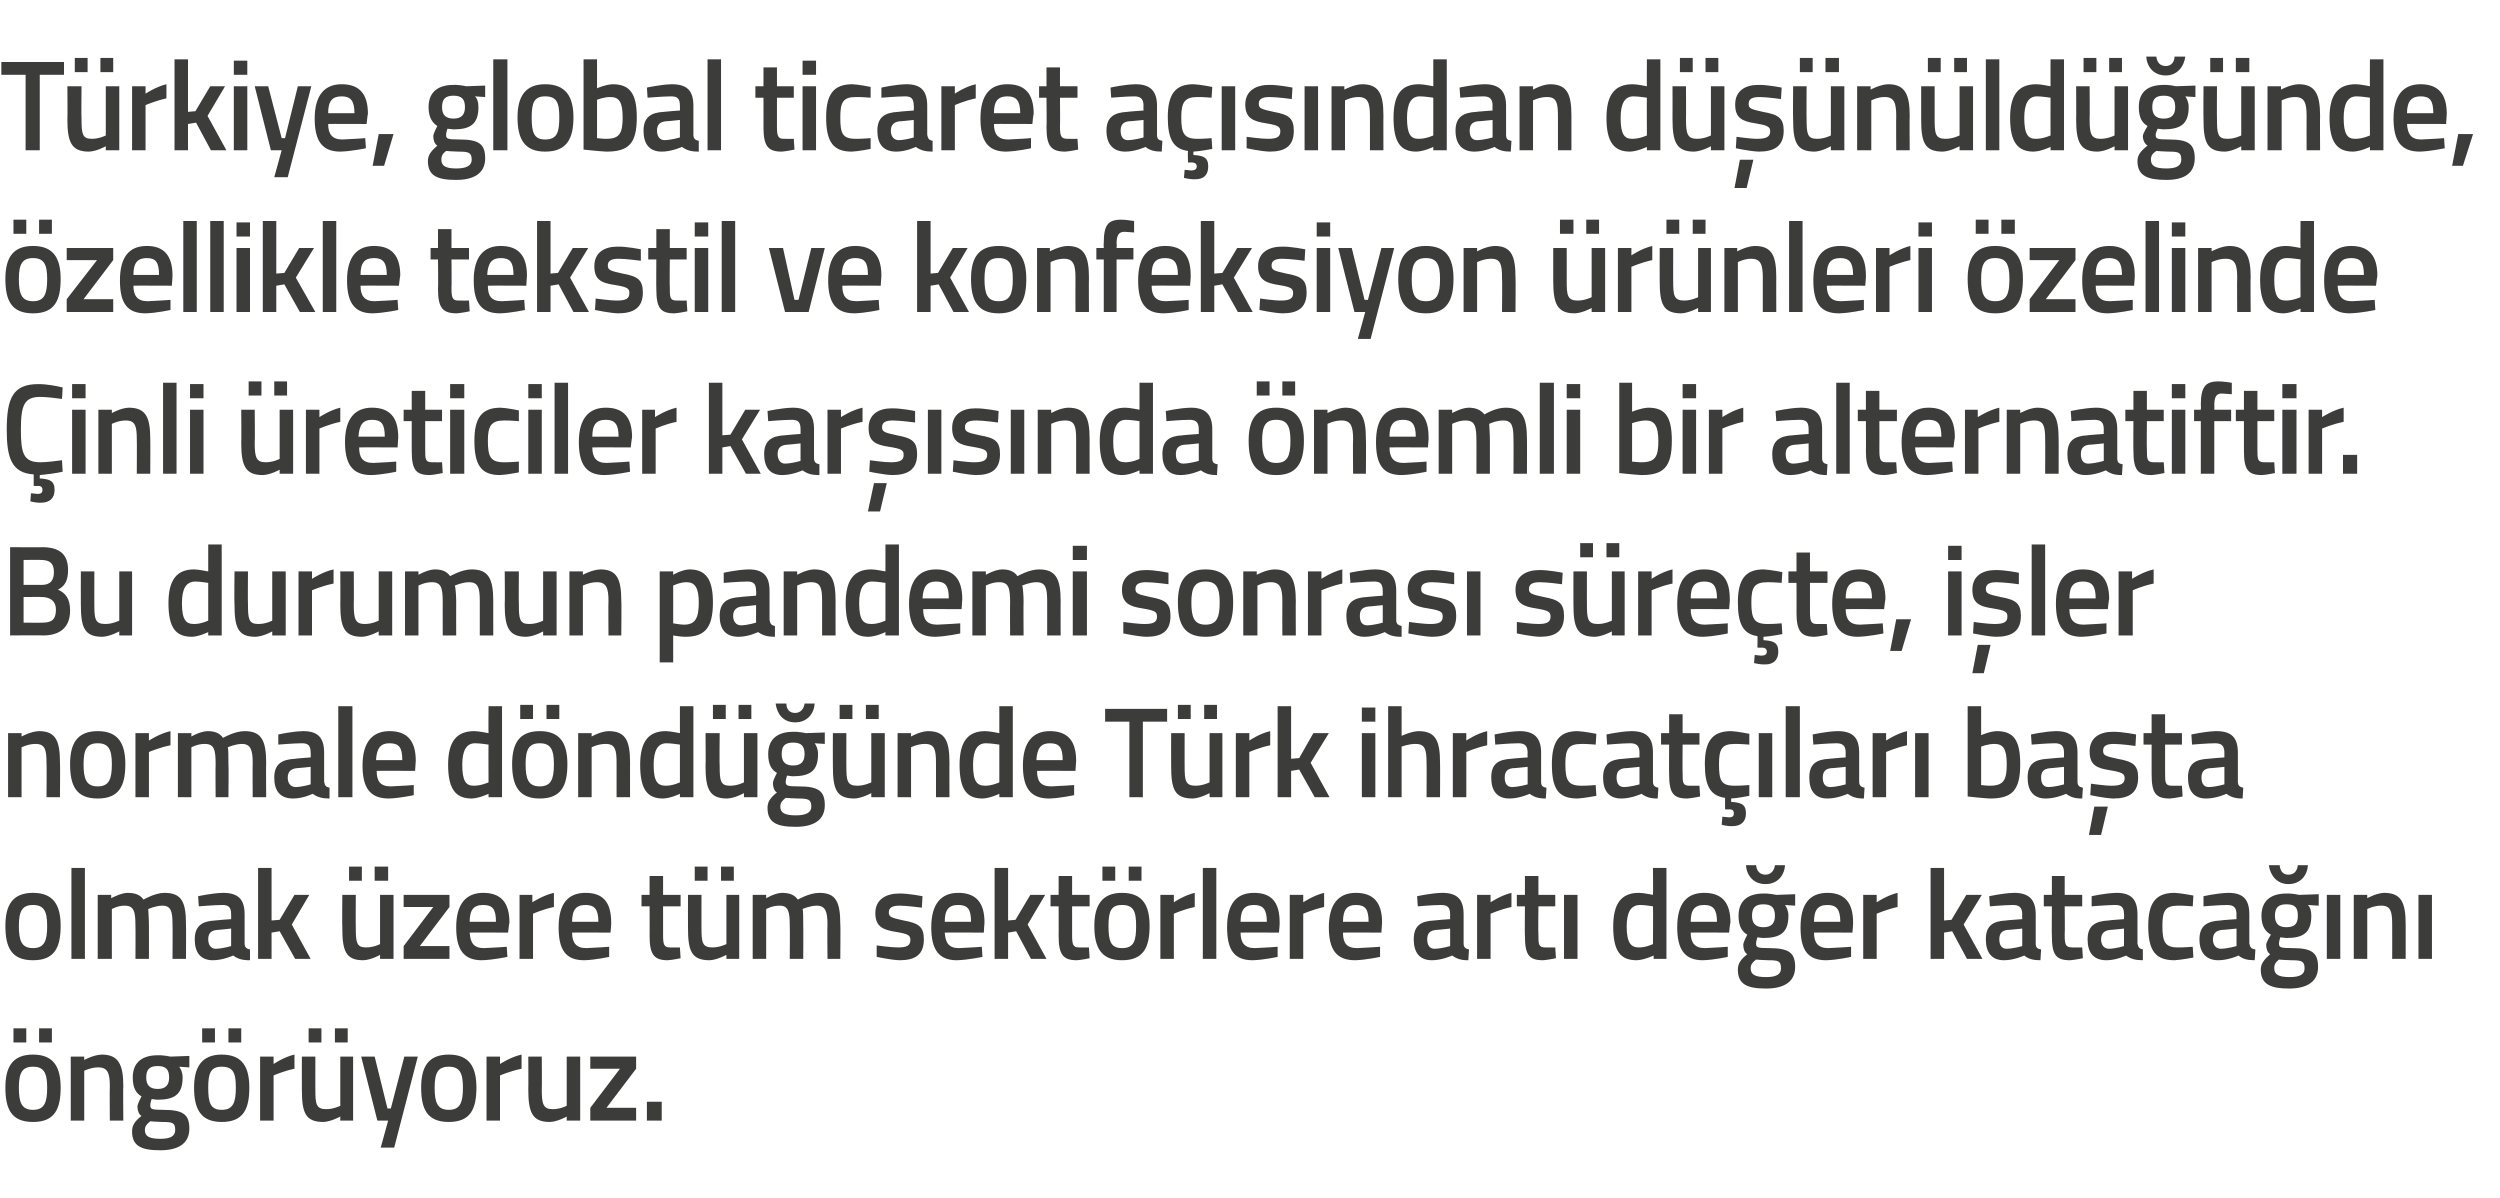 <?xml version="1.0" standalone="no"?><!DOCTYPE svg PUBLIC "-//W3C//DTD SVG 1.1//EN" "http://www.w3.org/Graphics/SVG/1.1/DTD/svg11.dtd"><svg xmlns="http://www.w3.org/2000/svg" version="1.1" width="371px" height="177.8px" viewBox="0 -8 371 177.8" style="top:-8px">  <desc>Türkiye, global ticaret açısından düşünüldüğünde, özellikle tekstil ve konfeksiyon ürünleri özelinde Çinli üreticiler</desc>  <defs/>  <g id="Polygon294295">    <path d="M 0.8 153.4 C 0.8 156.6 1.7 158.5 4.9 158.5 C 8.1 158.5 9 156.6 9 153.4 C 9 150.4 8 148.5 4.9 148.5 C 1.8 148.5 0.8 150.4 0.8 153.4 Z M 2.8 153.4 C 2.8 151.2 3.3 150.3 4.9 150.3 C 6.5 150.3 7 151.2 7 153.4 C 7 155.6 6.6 156.7 4.9 156.7 C 3.2 156.7 2.8 155.6 2.8 153.4 Z M 2 144.6 L 3.9 144.6 L 3.9 146.7 L 2 146.7 L 2 144.6 Z M 5.8 144.6 L 7.7 144.6 L 7.7 146.7 L 5.8 146.7 L 5.8 144.6 Z M 10.5 158.3 L 10.5 148.8 L 12.5 148.8 L 12.5 149.3 C 12.5 149.3 13.86 148.54 15.1 148.5 C 17.6 148.5 18.3 150 18.3 153.2 C 18.25 153.16 18.3 158.3 18.3 158.3 L 16.3 158.3 C 16.3 158.3 16.26 153.22 16.3 153.2 C 16.3 151.3 16 150.4 14.6 150.4 C 13.55 150.38 12.5 150.9 12.5 150.9 L 12.5 158.3 L 10.5 158.3 Z M 19.6 159.9 C 19.6 159 20 158.4 21 157.6 C 20.6 157.4 20.4 156.8 20.4 156.2 C 20.4 155.8 21 154.7 21 154.7 C 20.3 154.3 19.7 153.6 19.7 151.9 C 19.7 149.5 21.3 148.6 23.4 148.6 C 24.22 148.56 25.3 148.8 25.3 148.8 L 28.1 148.7 L 28.1 150.4 C 28.1 150.4 26.58 150.31 26.6 150.3 C 26.8 150.6 27.1 151.1 27.1 151.9 C 27.1 154.5 25.8 155.2 23.3 155.2 C 23.1 155.2 22.7 155.1 22.5 155.1 C 22.5 155.1 22.3 155.7 22.3 156 C 22.3 156.6 22.5 156.7 24.2 156.7 C 27.2 156.7 28.1 157.4 28.1 159.5 C 28.1 161.8 26.3 162.7 23.8 162.7 C 21 162.7 19.6 162.1 19.6 159.9 Z M 22.3 158.4 C 21.8 158.8 21.5 159.1 21.5 159.7 C 21.5 160.6 22.1 161 23.8 161 C 25.3 161 26 160.6 26 159.7 C 26 158.6 25.6 158.5 24.1 158.5 C 23.5 158.5 22.3 158.4 22.3 158.4 Z M 25.1 151.9 C 25.1 150.7 24.6 150.2 23.4 150.2 C 22.2 150.2 21.7 150.7 21.7 151.9 C 21.7 153 22.2 153.6 23.4 153.6 C 24.6 153.6 25.1 153 25.1 151.9 Z M 28.8 153.4 C 28.8 156.6 29.8 158.5 32.9 158.5 C 36.1 158.5 37 156.6 37 153.4 C 37 150.4 36 148.5 32.9 148.5 C 29.9 148.5 28.8 150.4 28.8 153.4 Z M 30.9 153.4 C 30.9 151.2 31.3 150.3 32.9 150.3 C 34.6 150.3 35 151.2 35 153.4 C 35 155.6 34.6 156.7 32.9 156.7 C 31.2 156.7 30.9 155.6 30.9 153.4 Z M 30 144.6 L 31.9 144.6 L 31.9 146.7 L 30 146.7 L 30 144.6 Z M 33.9 144.6 L 35.8 144.6 L 35.8 146.7 L 33.9 146.7 L 33.9 144.6 Z M 38.6 148.8 L 40.6 148.8 L 40.6 149.9 C 40.6 149.9 42.14 148.85 43.7 148.5 C 43.7 148.5 43.7 150.6 43.7 150.6 C 42.03 150.95 40.6 151.6 40.6 151.6 L 40.6 158.3 L 38.6 158.3 L 38.6 148.8 Z M 50.5 148.8 L 50.5 156.1 C 50.5 156.1 49.46 156.62 48.4 156.6 C 46.9 156.6 46.8 155.8 46.8 153.7 C 46.79 153.73 46.8 148.8 46.8 148.8 L 44.8 148.8 C 44.8 148.8 44.78 153.71 44.8 153.7 C 44.8 157.1 45.3 158.5 48 158.5 C 49.11 158.46 50.5 157.7 50.5 157.7 L 50.5 158.3 L 52.4 158.3 L 52.4 148.8 L 50.5 148.8 Z M 45.8 144.6 L 47.7 144.6 L 47.7 146.7 L 45.8 146.7 L 45.8 144.6 Z M 49.7 144.6 L 51.6 144.6 L 51.6 146.7 L 49.7 146.7 L 49.7 144.6 Z M 55.6 148.8 L 57.5 156.5 L 58 156.5 L 60 148.8 L 62 148.8 L 58.5 162.3 L 56.5 162.3 L 57.6 158.3 L 56 158.3 L 53.6 148.8 L 55.6 148.8 Z M 70.7 153.4 C 70.7 156.6 69.8 158.5 66.6 158.5 C 63.4 158.5 62.5 156.6 62.5 153.4 C 62.5 150.4 63.5 148.5 66.6 148.5 C 69.7 148.5 70.7 150.4 70.7 153.4 Z M 68.7 153.4 C 68.7 151.2 68.2 150.3 66.6 150.3 C 65 150.3 64.5 151.2 64.5 153.4 C 64.5 155.6 64.9 156.7 66.6 156.7 C 68.3 156.7 68.7 155.6 68.7 153.4 Z M 72.2 148.8 L 74.2 148.8 L 74.2 149.9 C 74.2 149.9 75.79 148.85 77.4 148.5 C 77.4 148.5 77.4 150.6 77.4 150.6 C 75.68 150.95 74.2 151.6 74.2 151.6 L 74.2 158.3 L 72.2 158.3 L 72.2 148.8 Z M 86.1 148.8 L 86.1 158.3 L 84.1 158.3 L 84.1 157.7 C 84.1 157.7 82.76 158.46 81.6 158.5 C 79 158.5 78.4 157.1 78.4 153.7 C 78.43 153.71 78.4 148.8 78.4 148.8 L 80.4 148.8 C 80.4 148.8 80.44 153.73 80.4 153.7 C 80.4 155.8 80.6 156.6 82 156.6 C 83.11 156.62 84.1 156.1 84.1 156.1 L 84.1 148.8 L 86.1 148.8 Z M 87.6 148.8 L 94.4 148.8 L 94.4 150.6 L 90 156.4 L 94.4 156.4 L 94.4 158.3 L 87.6 158.3 L 87.6 156.4 L 92 150.6 L 87.6 150.6 L 87.6 148.8 Z M 96 155.5 L 98.2 155.5 L 98.2 158.3 L 96 158.3 L 96 155.5 Z " stroke="none" fill="#3c3c3b"/>  </g>  <g id="Polygon294294">    <path d="M 9 129.4 C 9 132.6 8.1 134.5 4.9 134.5 C 1.7 134.5 0.8 132.6 0.8 129.4 C 0.8 126.4 1.8 124.5 4.9 124.5 C 8 124.5 9 126.4 9 129.4 Z M 7 129.4 C 7 127.2 6.5 126.3 4.9 126.3 C 3.3 126.3 2.8 127.2 2.8 129.4 C 2.8 131.6 3.2 132.7 4.9 132.7 C 6.6 132.7 7 131.6 7 129.4 Z M 10.6 120.8 L 12.6 120.8 L 12.6 134.3 L 10.6 134.3 L 10.6 120.8 Z M 14.5 134.3 L 14.5 124.8 L 16.5 124.8 L 16.5 125.3 C 16.5 125.3 17.85 124.54 18.9 124.5 C 20.1 124.5 20.8 124.8 21.3 125.5 C 21.3 125.5 23 124.5 24.4 124.5 C 27 124.5 27.6 125.9 27.6 129.2 C 27.63 129.16 27.6 134.3 27.6 134.3 L 25.6 134.3 C 25.6 134.3 25.64 129.22 25.6 129.2 C 25.6 127.3 25.4 126.4 24.1 126.4 C 23.1 126.4 22 126.9 22 126.9 C 22 127.1 22.1 128.4 22.1 129.3 C 22.12 129.33 22.1 134.3 22.1 134.3 L 20.1 134.3 C 20.1 134.3 20.13 129.37 20.1 129.4 C 20.1 127.3 19.9 126.4 18.5 126.4 C 17.52 126.38 16.6 126.9 16.6 126.9 L 16.6 134.3 L 14.5 134.3 Z M 36.3 132 C 36.3 132.6 36.6 132.8 37.1 132.9 C 37.1 132.9 37.1 134.5 37.1 134.5 C 35.9 134.5 35.3 134.3 34.6 133.8 C 34.6 133.8 33.1 134.5 31.6 134.5 C 29.8 134.5 28.9 133.4 28.9 131.4 C 28.9 129.4 30 128.7 31.9 128.6 C 31.94 128.57 34.3 128.4 34.3 128.4 C 34.3 128.4 34.32 127.68 34.3 127.7 C 34.3 126.6 33.9 126.3 33 126.3 C 31.74 126.31 29.5 126.5 29.5 126.5 L 29.4 125 C 29.4 125 31.44 124.54 33.1 124.5 C 35.4 124.5 36.3 125.5 36.3 127.7 C 36.3 127.7 36.3 132 36.3 132 Z M 32.2 130 C 31.3 130.1 30.9 130.5 30.9 131.4 C 30.9 132.2 31.3 132.8 32 132.8 C 33.08 132.77 34.3 132.4 34.3 132.4 L 34.3 129.8 C 34.3 129.8 32.18 130.03 32.2 130 Z M 38.3 134.3 L 38.3 120.8 L 40.3 120.8 L 40.3 128.6 L 41.5 128.5 L 43.7 124.8 L 45.9 124.8 L 43.3 129.2 L 46.1 134.3 L 43.8 134.3 L 41.5 130.2 L 40.3 130.4 L 40.3 134.3 L 38.3 134.3 Z M 56.4 124.8 L 56.4 132.1 C 56.4 132.1 55.44 132.62 54.3 132.6 C 52.9 132.6 52.8 131.8 52.8 129.7 C 52.77 129.73 52.8 124.8 52.8 124.8 L 50.8 124.8 C 50.8 124.8 50.76 129.71 50.8 129.7 C 50.8 133.1 51.3 134.5 53.9 134.5 C 55.09 134.46 56.4 133.7 56.4 133.7 L 56.4 134.3 L 58.4 134.3 L 58.4 124.8 L 56.4 124.8 Z M 51.8 120.6 L 53.7 120.6 L 53.7 122.7 L 51.8 122.7 L 51.8 120.6 Z M 55.6 120.6 L 57.6 120.6 L 57.6 122.7 L 55.6 122.7 L 55.6 120.6 Z M 59.9 124.8 L 66.7 124.8 L 66.7 126.6 L 62.3 132.4 L 66.7 132.4 L 66.7 134.3 L 59.9 134.3 L 59.9 132.4 L 64.3 126.6 L 59.9 126.6 L 59.9 124.8 Z M 75.2 132.5 L 75.3 134 C 75.3 134 73.16 134.46 71.5 134.5 C 68.8 134.5 67.7 132.9 67.7 129.6 C 67.7 126.1 69.2 124.5 71.7 124.5 C 74.3 124.5 75.6 125.9 75.6 128.9 C 75.57 128.89 75.4 130.4 75.4 130.4 C 75.4 130.4 69.73 130.37 69.7 130.4 C 69.8 131.9 70.3 132.7 71.8 132.7 C 73.29 132.65 75.2 132.5 75.2 132.5 Z M 73.6 128.8 C 73.6 126.9 73.1 126.3 71.7 126.3 C 70.3 126.3 69.7 127 69.7 128.8 C 69.7 128.8 73.6 128.8 73.6 128.8 Z M 77.1 124.8 L 79 124.8 L 79 125.9 C 79 125.9 80.61 124.85 82.2 124.5 C 82.2 124.5 82.2 126.6 82.2 126.6 C 80.5 126.95 79.1 127.6 79.1 127.6 L 79.1 134.3 L 77.1 134.3 L 77.1 124.8 Z M 90.4 132.5 L 90.4 134 C 90.4 134 88.33 134.46 86.7 134.5 C 83.9 134.5 82.9 132.9 82.9 129.6 C 82.9 126.1 84.3 124.5 86.9 124.5 C 89.5 124.5 90.7 125.9 90.7 128.9 C 90.74 128.89 90.6 130.4 90.6 130.4 C 90.6 130.4 84.9 130.37 84.9 130.4 C 84.9 131.9 85.5 132.7 87 132.7 C 88.46 132.65 90.4 132.5 90.4 132.5 Z M 88.8 128.8 C 88.8 126.9 88.2 126.3 86.9 126.3 C 85.5 126.3 84.9 127 84.9 128.8 C 84.9 128.8 88.8 128.8 88.8 128.8 Z M 98.4 126.5 C 98.4 126.5 98.41 130.7 98.4 130.7 C 98.4 132.1 98.5 132.6 99.4 132.6 C 99.94 132.62 100.9 132.6 100.9 132.6 L 101 134.2 C 101 134.2 99.79 134.46 99.1 134.5 C 97.1 134.5 96.4 133.7 96.4 130.9 C 96.42 130.93 96.4 126.5 96.4 126.5 L 95.2 126.5 L 95.2 124.8 L 96.4 124.8 L 96.4 122 L 98.4 122 L 98.4 124.8 L 101 124.8 L 101 126.5 L 98.4 126.5 Z M 107.8 124.8 L 107.8 132.1 C 107.8 132.1 106.76 132.62 105.7 132.6 C 104.2 132.6 104.1 131.8 104.1 129.7 C 104.09 129.73 104.1 124.8 104.1 124.8 L 102.1 124.8 C 102.1 124.8 102.08 129.71 102.1 129.7 C 102.1 133.1 102.6 134.5 105.3 134.5 C 106.41 134.46 107.8 133.7 107.8 133.7 L 107.8 134.3 L 109.7 134.3 L 109.7 124.8 L 107.8 124.8 Z M 103.1 120.6 L 105 120.6 L 105 122.7 L 103.1 122.7 L 103.1 120.6 Z M 107 120.6 L 108.9 120.6 L 108.9 122.7 L 107 122.7 L 107 120.6 Z M 111.7 134.3 L 111.7 124.8 L 113.7 124.8 L 113.7 125.3 C 113.7 125.3 114.96 124.54 116 124.5 C 117.2 124.5 117.9 124.8 118.4 125.5 C 118.4 125.5 120.1 124.5 121.6 124.5 C 124.1 124.5 124.7 125.9 124.7 129.2 C 124.75 129.16 124.7 134.3 124.7 134.3 L 122.8 134.3 C 122.8 134.3 122.75 129.22 122.8 129.2 C 122.8 127.3 122.5 126.4 121.2 126.4 C 120.2 126.4 119.1 126.9 119.1 126.9 C 119.2 127.1 119.2 128.4 119.2 129.3 C 119.23 129.33 119.2 134.3 119.2 134.3 L 117.2 134.3 C 117.2 134.3 117.24 129.37 117.2 129.4 C 117.2 127.3 117 126.4 115.7 126.4 C 114.63 126.38 113.7 126.9 113.7 126.9 L 113.7 134.3 L 111.7 134.3 Z M 136.8 126.7 C 136.8 126.7 134.64 126.4 133.5 126.4 C 132.4 126.4 131.9 126.7 131.9 127.4 C 131.9 128.1 132.3 128.2 134.1 128.6 C 136.3 129 137.1 129.5 137.1 131.4 C 137.1 133.7 135.8 134.5 133.5 134.5 C 132.21 134.46 130.1 134 130.1 134 L 130.1 132.3 C 130.1 132.3 132.36 132.62 133.3 132.6 C 134.6 132.6 135.1 132.3 135.1 131.5 C 135.1 130.8 134.8 130.6 133 130.3 C 131 130 129.9 129.5 129.9 127.5 C 129.9 125.4 131.6 124.6 133.4 124.6 C 134.73 124.56 136.9 125 136.9 125 L 136.8 126.7 Z M 145.7 132.5 L 145.8 134 C 145.8 134 143.67 134.46 142 134.5 C 139.3 134.5 138.2 132.9 138.2 129.6 C 138.2 126.1 139.7 124.5 142.2 124.5 C 144.8 124.5 146.1 125.9 146.1 128.9 C 146.08 128.89 146 130.4 146 130.4 C 146 130.4 140.24 130.37 140.2 130.4 C 140.3 131.9 140.8 132.7 142.3 132.7 C 143.8 132.65 145.7 132.5 145.7 132.5 Z M 144.1 128.8 C 144.1 126.9 143.6 126.3 142.2 126.3 C 140.8 126.3 140.2 127 140.2 128.8 C 140.2 128.8 144.1 128.8 144.1 128.8 Z M 147.6 134.3 L 147.6 120.8 L 149.6 120.8 L 149.6 128.6 L 150.7 128.5 L 152.9 124.8 L 155.1 124.8 L 152.5 129.2 L 155.3 134.3 L 153 134.3 L 150.8 130.2 L 149.6 130.4 L 149.6 134.3 L 147.6 134.3 Z M 159.1 126.5 C 159.1 126.5 159.11 130.7 159.1 130.7 C 159.1 132.1 159.2 132.6 160.1 132.6 C 160.64 132.62 161.6 132.6 161.6 132.6 L 161.7 134.2 C 161.7 134.2 160.49 134.46 159.8 134.5 C 157.8 134.5 157.1 133.7 157.1 130.9 C 157.12 130.93 157.1 126.5 157.1 126.5 L 155.9 126.5 L 155.9 124.8 L 157.1 124.8 L 157.1 122 L 159.1 122 L 159.1 124.8 L 161.7 124.8 L 161.7 126.5 L 159.1 126.5 Z M 162.4 129.4 C 162.4 132.6 163.4 134.5 166.5 134.5 C 169.7 134.5 170.6 132.6 170.6 129.4 C 170.6 126.4 169.6 124.5 166.5 124.5 C 163.5 124.5 162.4 126.4 162.4 129.4 Z M 164.5 129.4 C 164.5 127.2 164.9 126.3 166.5 126.3 C 168.2 126.3 168.6 127.2 168.6 129.4 C 168.6 131.6 168.3 132.7 166.5 132.7 C 164.8 132.7 164.5 131.6 164.5 129.4 Z M 163.6 120.6 L 165.5 120.6 L 165.5 122.7 L 163.6 122.7 L 163.6 120.6 Z M 167.5 120.6 L 169.4 120.6 L 169.4 122.7 L 167.5 122.7 L 167.5 120.6 Z M 172.2 124.8 L 174.2 124.8 L 174.2 125.9 C 174.2 125.9 175.74 124.85 177.3 124.5 C 177.3 124.5 177.3 126.6 177.3 126.6 C 175.63 126.95 174.2 127.6 174.2 127.6 L 174.2 134.3 L 172.2 134.3 L 172.2 124.8 Z M 178.5 120.8 L 180.5 120.8 L 180.5 134.3 L 178.5 134.3 L 178.5 120.8 Z M 189.6 132.5 L 189.6 134 C 189.6 134 187.53 134.46 185.9 134.5 C 183.1 134.5 182.1 132.9 182.1 129.6 C 182.1 126.1 183.5 124.5 186.1 124.5 C 188.7 124.5 189.9 125.9 189.9 128.9 C 189.94 128.89 189.8 130.4 189.8 130.4 C 189.8 130.4 184.1 130.37 184.1 130.4 C 184.1 131.9 184.7 132.7 186.2 132.7 C 187.66 132.65 189.6 132.5 189.6 132.5 Z M 188 128.8 C 188 126.9 187.4 126.3 186.1 126.3 C 184.7 126.3 184.1 127 184.1 128.8 C 184.1 128.8 188 128.8 188 128.8 Z M 191.4 124.8 L 193.4 124.8 L 193.4 125.9 C 193.4 125.9 194.98 124.85 196.5 124.5 C 196.5 124.5 196.5 126.6 196.5 126.6 C 194.87 126.95 193.4 127.6 193.4 127.6 L 193.4 134.3 L 191.4 134.3 L 191.4 124.8 Z M 204.8 132.5 L 204.8 134 C 204.8 134 202.7 134.46 201.1 134.5 C 198.3 134.5 197.2 132.9 197.2 129.6 C 197.2 126.1 198.7 124.5 201.2 124.5 C 203.8 124.5 205.1 125.9 205.1 128.9 C 205.11 128.89 205 130.4 205 130.4 C 205 130.4 199.27 130.37 199.3 130.4 C 199.3 131.9 199.8 132.7 201.4 132.7 C 202.83 132.65 204.8 132.5 204.8 132.5 Z M 203.1 128.8 C 203.1 126.9 202.6 126.3 201.2 126.3 C 199.9 126.3 199.3 127 199.3 128.8 C 199.3 128.8 203.1 128.8 203.1 128.8 Z M 217.2 132 C 217.2 132.6 217.5 132.8 218 132.9 C 218 132.9 217.9 134.5 217.9 134.5 C 216.8 134.5 216.2 134.3 215.5 133.8 C 215.5 133.8 214 134.5 212.5 134.5 C 210.7 134.5 209.8 133.4 209.8 131.4 C 209.8 129.4 210.8 128.7 212.8 128.6 C 212.82 128.57 215.2 128.4 215.2 128.4 C 215.2 128.4 215.19 127.68 215.2 127.7 C 215.2 126.6 214.8 126.3 213.8 126.3 C 212.61 126.31 210.4 126.5 210.4 126.5 L 210.3 125 C 210.3 125 212.32 124.54 214 124.5 C 216.3 124.5 217.2 125.5 217.2 127.7 C 217.2 127.7 217.2 132 217.2 132 Z M 213.1 130 C 212.2 130.1 211.8 130.5 211.8 131.4 C 211.8 132.2 212.1 132.8 212.9 132.8 C 213.96 132.77 215.2 132.4 215.2 132.4 L 215.2 129.8 C 215.2 129.8 213.06 130.03 213.1 130 Z M 219.2 124.8 L 221.2 124.8 L 221.2 125.9 C 221.2 125.9 222.77 124.85 224.3 124.5 C 224.3 124.5 224.3 126.6 224.3 126.6 C 222.66 126.95 221.2 127.6 221.2 127.6 L 221.2 134.3 L 219.2 134.3 L 219.2 124.8 Z M 228.3 126.5 C 228.3 126.5 228.25 130.7 228.3 130.7 C 228.3 132.1 228.3 132.6 229.3 132.6 C 229.78 132.62 230.8 132.6 230.8 132.6 L 230.9 134.2 C 230.9 134.2 229.63 134.46 229 134.5 C 226.9 134.5 226.3 133.7 226.3 130.9 C 226.26 130.93 226.3 126.5 226.3 126.5 L 225.1 126.5 L 225.1 124.8 L 226.3 124.8 L 226.3 122 L 228.3 122 L 228.3 124.8 L 230.8 124.8 L 230.8 126.5 L 228.3 126.5 Z M 232.1 124.8 L 234.1 124.8 L 234.1 134.3 L 232.1 134.3 L 232.1 124.8 Z M 247.3 134.3 L 245.4 134.3 L 245.4 133.8 C 245.4 133.8 244.01 134.46 242.9 134.5 C 240.5 134.5 239.4 133.2 239.4 129.5 C 239.4 126.1 240.6 124.5 243.2 124.5 C 244 124.5 245.2 124.8 245.3 124.8 C 245.34 124.79 245.3 120.8 245.3 120.8 L 247.3 120.8 L 247.3 134.3 Z M 245.3 132.1 C 245.3 132.1 245.34 126.52 245.3 126.5 C 245.2 126.5 244.2 126.3 243.4 126.3 C 242 126.3 241.4 127.4 241.4 129.5 C 241.4 132 242.1 132.6 243.2 132.6 C 244.25 132.62 245.3 132.1 245.3 132.1 Z M 256.4 132.5 L 256.4 134 C 256.4 134 254.34 134.46 252.7 134.5 C 250 134.5 248.9 132.9 248.9 129.6 C 248.9 126.1 250.3 124.5 252.9 124.5 C 255.5 124.5 256.8 125.9 256.8 128.9 C 256.75 128.89 256.6 130.4 256.6 130.4 C 256.6 130.4 250.91 130.37 250.9 130.4 C 250.9 131.9 251.5 132.7 253 132.7 C 254.47 132.65 256.4 132.5 256.4 132.5 Z M 254.8 128.8 C 254.8 126.9 254.2 126.3 252.9 126.3 C 251.5 126.3 250.9 127 250.9 128.8 C 250.9 128.8 254.8 128.8 254.8 128.8 Z M 257.9 135.9 C 257.9 135 258.3 134.4 259.3 133.6 C 258.9 133.4 258.7 132.8 258.7 132.2 C 258.7 131.8 259.3 130.7 259.3 130.7 C 258.6 130.3 258 129.6 258 127.9 C 258 125.5 259.6 124.6 261.7 124.6 C 262.53 124.56 263.6 124.8 263.6 124.8 L 266.4 124.7 L 266.4 126.4 C 266.4 126.4 264.88 126.31 264.9 126.3 C 265.1 126.6 265.4 127.1 265.4 127.9 C 265.4 130.5 264.1 131.2 261.6 131.2 C 261.4 131.2 261 131.1 260.8 131.1 C 260.8 131.1 260.6 131.7 260.6 132 C 260.6 132.6 260.8 132.7 262.5 132.7 C 265.5 132.7 266.4 133.4 266.4 135.5 C 266.4 137.8 264.6 138.7 262.1 138.7 C 259.3 138.7 257.9 138.1 257.9 135.9 Z M 260.6 134.4 C 260.1 134.8 259.8 135.1 259.8 135.7 C 259.8 136.6 260.4 137 262.1 137 C 263.6 137 264.3 136.6 264.3 135.7 C 264.3 134.6 263.9 134.5 262.4 134.5 C 261.8 134.5 260.6 134.4 260.6 134.4 Z M 263.4 127.9 C 263.4 126.7 262.9 126.2 261.7 126.2 C 260.5 126.2 260 126.7 260 127.9 C 260 129 260.5 129.6 261.7 129.6 C 262.9 129.6 263.4 129 263.4 127.9 Z M 260.6 120.4 C 260.7 121.3 261.2 121.8 262 121.8 C 262.8 121.8 263.3 121.2 263.4 120.4 C 263.4 120.4 264.9 120.4 264.9 120.4 C 264.8 121.9 263.8 123.2 262 123.2 C 260.2 123.2 259.2 121.9 259.1 120.4 C 259.1 120.4 260.6 120.4 260.6 120.4 Z M 274.7 132.5 L 274.7 134 C 274.7 134 272.62 134.46 271 134.5 C 268.2 134.5 267.2 132.9 267.2 129.6 C 267.2 126.1 268.6 124.5 271.2 124.5 C 273.7 124.5 275 125.9 275 128.9 C 275.03 128.89 274.9 130.4 274.9 130.4 C 274.9 130.4 269.19 130.37 269.2 130.4 C 269.2 131.9 269.8 132.7 271.3 132.7 C 272.75 132.65 274.7 132.5 274.7 132.5 Z M 273.1 128.8 C 273.1 126.9 272.5 126.3 271.2 126.3 C 269.8 126.3 269.2 127 269.2 128.8 C 269.2 128.8 273.1 128.8 273.1 128.8 Z M 276.5 124.8 L 278.5 124.8 L 278.5 125.9 C 278.5 125.9 280.07 124.85 281.6 124.5 C 281.6 124.5 281.6 126.6 281.6 126.6 C 279.96 126.95 278.5 127.6 278.5 127.6 L 278.5 134.3 L 276.5 134.3 L 276.5 124.8 Z M 286.5 134.3 L 286.5 120.8 L 288.5 120.8 L 288.5 128.6 L 289.6 128.5 L 291.8 124.8 L 294.1 124.8 L 291.4 129.2 L 294.2 134.3 L 291.9 134.3 L 289.7 130.2 L 288.5 130.4 L 288.5 134.3 L 286.5 134.3 Z M 302.1 132 C 302.1 132.6 302.3 132.8 302.9 132.9 C 302.9 132.9 302.8 134.5 302.8 134.5 C 301.7 134.5 301 134.3 300.4 133.8 C 300.4 133.8 298.9 134.5 297.4 134.5 C 295.6 134.5 294.7 133.4 294.7 131.4 C 294.7 129.4 295.7 128.7 297.7 128.6 C 297.69 128.57 300.1 128.4 300.1 128.4 C 300.1 128.4 300.07 127.68 300.1 127.7 C 300.1 126.6 299.6 126.3 298.7 126.3 C 297.49 126.31 295.3 126.5 295.3 126.5 L 295.2 125 C 295.2 125 297.19 124.54 298.9 124.5 C 301.1 124.5 302.1 125.5 302.1 127.7 C 302.1 127.7 302.1 132 302.1 132 Z M 297.9 130 C 297.1 130.1 296.7 130.5 296.7 131.4 C 296.7 132.2 297 132.8 297.8 132.8 C 298.84 132.77 300.1 132.4 300.1 132.4 L 300.1 129.8 C 300.1 129.8 297.93 130.03 297.9 130 Z M 306.4 126.5 C 306.4 126.5 306.45 130.7 306.4 130.7 C 306.4 132.1 306.5 132.6 307.5 132.6 C 307.98 132.62 309 132.6 309 132.6 L 309.1 134.2 C 309.1 134.2 307.83 134.46 307.2 134.5 C 305.1 134.5 304.5 133.7 304.5 130.9 C 304.46 130.93 304.5 126.5 304.5 126.5 L 303.3 126.5 L 303.3 124.8 L 304.5 124.8 L 304.5 122 L 306.4 122 L 306.4 124.8 L 309 124.8 L 309 126.5 L 306.4 126.5 Z M 317.2 132 C 317.3 132.6 317.5 132.8 318 132.9 C 318 132.9 318 134.5 318 134.5 C 316.9 134.5 316.2 134.3 315.5 133.8 C 315.5 133.8 314.1 134.5 312.6 134.5 C 310.7 134.5 309.8 133.4 309.8 131.4 C 309.8 129.4 310.9 128.7 312.9 128.6 C 312.87 128.57 315.2 128.4 315.2 128.4 C 315.2 128.4 315.24 127.68 315.2 127.7 C 315.2 126.6 314.8 126.3 313.9 126.3 C 312.66 126.31 310.4 126.5 310.4 126.5 L 310.4 125 C 310.4 125 312.37 124.54 314.1 124.5 C 316.3 124.5 317.2 125.5 317.2 127.7 C 317.2 127.7 317.2 132 317.2 132 Z M 313.1 130 C 312.3 130.1 311.8 130.5 311.8 131.4 C 311.8 132.2 312.2 132.8 313 132.8 C 314.01 132.77 315.2 132.4 315.2 132.4 L 315.2 129.8 C 315.2 129.8 313.11 130.03 313.1 130 Z M 325.5 124.9 L 325.4 126.5 C 325.4 126.5 323.93 126.38 323.2 126.4 C 321.3 126.4 320.9 127.2 320.9 129.4 C 320.9 131.8 321.3 132.6 323.2 132.6 C 323.95 132.62 325.4 132.5 325.4 132.5 L 325.5 134.1 C 325.5 134.1 323.6 134.46 322.7 134.5 C 319.8 134.5 318.8 133 318.8 129.4 C 318.8 126 319.9 124.5 322.7 124.5 C 323.67 124.54 325.5 124.9 325.5 124.9 Z M 333.8 132 C 333.9 132.6 334.1 132.8 334.7 132.9 C 334.7 132.9 334.6 134.5 334.6 134.5 C 333.5 134.5 332.8 134.3 332.2 133.8 C 332.2 133.8 330.7 134.5 329.2 134.5 C 327.4 134.5 326.4 133.4 326.4 131.4 C 326.4 129.4 327.5 128.7 329.5 128.6 C 329.48 128.57 331.9 128.4 331.9 128.4 C 331.9 128.4 331.86 127.68 331.9 127.7 C 331.9 126.6 331.4 126.3 330.5 126.3 C 329.28 126.31 327 126.5 327 126.5 L 327 125 C 327 125 328.98 124.54 330.7 124.5 C 332.9 124.5 333.8 125.5 333.8 127.7 C 333.8 127.7 333.8 132 333.8 132 Z M 329.7 130 C 328.9 130.1 328.4 130.5 328.4 131.4 C 328.4 132.2 328.8 132.8 329.6 132.8 C 330.62 132.77 331.9 132.4 331.9 132.4 L 331.9 129.8 C 331.9 129.8 329.72 130.03 329.7 130 Z M 335.5 135.9 C 335.5 135 336 134.4 336.9 133.6 C 336.5 133.4 336.3 132.8 336.3 132.2 C 336.3 131.8 337 130.7 337 130.7 C 336.3 130.3 335.6 129.6 335.6 127.9 C 335.6 125.5 337.2 124.6 339.3 124.6 C 340.16 124.56 341.2 124.8 341.2 124.8 L 344.1 124.7 L 344.1 126.4 C 344.1 126.4 342.52 126.31 342.5 126.3 C 342.8 126.6 343 127.1 343 127.9 C 343 130.5 341.7 131.2 339.3 131.2 C 339.1 131.2 338.6 131.1 338.4 131.1 C 338.4 131.1 338.2 131.7 338.2 132 C 338.2 132.6 338.4 132.7 340.2 132.7 C 343.1 132.7 344 133.4 344 135.5 C 344 137.8 342.2 138.7 339.7 138.7 C 337 138.7 335.5 138.1 335.5 135.9 Z M 338.2 134.4 C 337.7 134.8 337.5 135.1 337.5 135.7 C 337.5 136.6 338.1 137 339.8 137 C 341.3 137 342 136.6 342 135.7 C 342 134.6 341.5 134.5 340 134.5 C 339.4 134.5 338.2 134.4 338.2 134.4 Z M 341 127.9 C 341 126.7 340.6 126.2 339.3 126.2 C 338.1 126.2 337.6 126.7 337.6 127.9 C 337.6 129 338.1 129.6 339.3 129.6 C 340.6 129.6 341 129 341 127.9 Z M 338.3 120.4 C 338.4 121.3 338.8 121.8 339.6 121.8 C 340.5 121.8 340.9 121.2 341 120.4 C 341 120.4 342.5 120.4 342.5 120.4 C 342.4 121.9 341.4 123.2 339.6 123.2 C 337.9 123.2 336.9 121.9 336.7 120.4 C 336.7 120.4 338.3 120.4 338.3 120.4 Z M 345.3 124.8 L 347.3 124.8 L 347.3 134.3 L 345.3 134.3 L 345.3 124.8 Z M 349.3 134.3 L 349.3 124.8 L 351.3 124.8 L 351.3 125.3 C 351.3 125.3 352.62 124.54 353.8 124.5 C 356.4 124.5 357 126 357 129.2 C 357.01 129.16 357 134.3 357 134.3 L 355 134.3 C 355 134.3 355.02 129.22 355 129.2 C 355 127.3 354.8 126.4 353.4 126.4 C 352.31 126.38 351.3 126.9 351.3 126.9 L 351.3 134.3 L 349.3 134.3 Z M 358.9 124.8 L 360.9 124.8 L 360.9 134.3 L 358.9 134.3 L 358.9 124.8 Z " stroke="none" fill="#3c3c3b"/>  </g>  <g id="Polygon294293">    <path d="M 1.2 110.3 L 1.2 100.8 L 3.2 100.8 L 3.2 101.3 C 3.2 101.3 4.55 100.54 5.8 100.5 C 8.3 100.5 8.9 102 8.9 105.2 C 8.94 105.16 8.9 110.3 8.9 110.3 L 6.9 110.3 C 6.9 110.3 6.95 105.22 6.9 105.2 C 6.9 103.3 6.7 102.4 5.3 102.4 C 4.24 102.38 3.2 102.9 3.2 102.9 L 3.2 110.3 L 1.2 110.3 Z M 18.6 105.4 C 18.6 108.6 17.7 110.5 14.5 110.5 C 11.3 110.5 10.4 108.6 10.4 105.4 C 10.4 102.4 11.4 100.5 14.5 100.5 C 17.6 100.5 18.6 102.4 18.6 105.4 Z M 16.6 105.4 C 16.6 103.2 16.1 102.3 14.5 102.3 C 12.9 102.3 12.4 103.2 12.4 105.4 C 12.4 107.6 12.8 108.7 14.5 108.7 C 16.2 108.7 16.6 107.6 16.6 105.4 Z M 20.1 100.8 L 22.1 100.8 L 22.1 101.9 C 22.1 101.9 23.69 100.85 25.3 100.5 C 25.3 100.5 25.3 102.6 25.3 102.6 C 23.58 102.95 22.1 103.6 22.1 103.6 L 22.1 110.3 L 20.1 110.3 L 20.1 100.8 Z M 26.4 110.3 L 26.4 100.8 L 28.4 100.8 L 28.4 101.3 C 28.4 101.3 29.67 100.54 30.8 100.5 C 31.9 100.5 32.6 100.8 33.1 101.5 C 33.1 101.5 34.8 100.5 36.3 100.5 C 38.8 100.5 39.5 101.9 39.5 105.2 C 39.46 105.16 39.5 110.3 39.5 110.3 L 37.5 110.3 C 37.5 110.3 37.47 105.22 37.5 105.2 C 37.5 103.3 37.2 102.4 35.9 102.4 C 34.9 102.4 33.8 102.9 33.8 102.9 C 33.9 103.1 33.9 104.4 33.9 105.3 C 33.95 105.33 33.9 110.3 33.9 110.3 L 32 110.3 C 32 110.3 31.96 105.37 32 105.4 C 32 103.3 31.8 102.4 30.4 102.4 C 29.34 102.38 28.4 102.9 28.4 102.9 L 28.4 110.3 L 26.4 110.3 Z M 48.1 108 C 48.2 108.6 48.4 108.8 48.9 108.9 C 48.9 108.9 48.9 110.5 48.9 110.5 C 47.8 110.5 47.1 110.3 46.4 109.8 C 46.4 109.8 45 110.5 43.5 110.5 C 41.6 110.5 40.7 109.4 40.7 107.4 C 40.7 105.4 41.8 104.7 43.8 104.6 C 43.76 104.57 46.1 104.4 46.1 104.4 C 46.1 104.4 46.14 103.68 46.1 103.7 C 46.1 102.6 45.7 102.3 44.8 102.3 C 43.56 102.31 41.3 102.5 41.3 102.5 L 41.3 101 C 41.3 101 43.27 100.54 45 100.5 C 47.2 100.5 48.1 101.5 48.1 103.7 C 48.1 103.7 48.1 108 48.1 108 Z M 44 106 C 43.2 106.1 42.7 106.5 42.7 107.4 C 42.7 108.2 43.1 108.8 43.9 108.8 C 44.91 108.77 46.1 108.4 46.1 108.4 L 46.1 105.8 C 46.1 105.8 44 106.03 44 106 Z M 50.2 96.8 L 52.3 96.8 L 52.3 110.3 L 50.2 110.3 L 50.2 96.8 Z M 61.4 108.5 L 61.4 110 C 61.4 110 59.29 110.46 57.7 110.5 C 54.9 110.5 53.8 108.9 53.8 105.6 C 53.8 102.1 55.3 100.5 57.8 100.5 C 60.4 100.5 61.7 101.9 61.7 104.9 C 61.7 104.89 61.6 106.4 61.6 106.4 C 61.6 106.4 55.86 106.37 55.9 106.4 C 55.9 107.9 56.4 108.7 58 108.7 C 59.42 108.65 61.4 108.5 61.4 108.5 Z M 59.7 104.8 C 59.7 102.9 59.2 102.3 57.8 102.3 C 56.5 102.3 55.9 103 55.8 104.8 C 55.8 104.8 59.7 104.8 59.7 104.8 Z M 74.5 110.3 L 72.5 110.3 L 72.5 109.8 C 72.5 109.8 71.14 110.46 70 110.5 C 67.7 110.5 66.5 109.2 66.5 105.5 C 66.5 102.1 67.7 100.5 70.4 100.5 C 71.1 100.5 72.4 100.8 72.5 100.8 C 72.47 100.79 72.5 96.8 72.5 96.8 L 74.5 96.8 L 74.5 110.3 Z M 72.5 108.1 C 72.5 108.1 72.47 102.52 72.5 102.5 C 72.4 102.5 71.3 102.3 70.5 102.3 C 69.2 102.3 68.6 103.4 68.6 105.5 C 68.6 108 69.2 108.6 70.3 108.6 C 71.38 108.62 72.5 108.1 72.5 108.1 Z M 76 105.4 C 76 108.6 77 110.5 80.1 110.5 C 83.3 110.5 84.2 108.6 84.2 105.4 C 84.2 102.4 83.2 100.5 80.1 100.5 C 77 100.5 76 102.4 76 105.4 Z M 78 105.4 C 78 103.2 78.5 102.3 80.1 102.3 C 81.7 102.3 82.2 103.2 82.2 105.4 C 82.2 107.6 81.8 108.7 80.1 108.7 C 78.4 108.7 78 107.6 78 105.4 Z M 77.2 96.6 L 79.1 96.6 L 79.1 98.7 L 77.2 98.7 L 77.2 96.6 Z M 81.1 96.6 L 83 96.6 L 83 98.7 L 81.1 98.7 L 81.1 96.6 Z M 85.8 110.3 L 85.8 100.8 L 87.8 100.8 L 87.8 101.3 C 87.8 101.3 89.1 100.54 90.3 100.5 C 92.9 100.5 93.5 102 93.5 105.2 C 93.49 105.16 93.5 110.3 93.5 110.3 L 91.5 110.3 C 91.5 110.3 91.5 105.22 91.5 105.2 C 91.5 103.3 91.3 102.4 89.9 102.4 C 88.79 102.38 87.8 102.9 87.8 102.9 L 87.8 110.3 L 85.8 110.3 Z M 102.9 110.3 L 100.9 110.3 L 100.9 109.8 C 100.9 109.8 99.57 110.46 98.4 110.5 C 96.1 110.5 95 109.2 95 105.5 C 95 102.1 96.2 100.5 98.8 100.5 C 99.5 100.5 100.8 100.8 100.9 100.8 C 100.9 100.79 100.9 96.8 100.9 96.8 L 102.9 96.8 L 102.9 110.3 Z M 100.9 108.1 C 100.9 108.1 100.9 102.52 100.9 102.5 C 100.8 102.5 99.7 102.3 98.9 102.3 C 97.6 102.3 97 103.4 97 105.5 C 97 108 97.6 108.6 98.8 108.6 C 99.81 108.62 100.9 108.1 100.9 108.1 Z M 110.4 100.8 L 110.4 108.1 C 110.4 108.1 109.43 108.62 108.3 108.6 C 106.9 108.6 106.8 107.8 106.8 105.7 C 106.75 105.73 106.8 100.8 106.8 100.8 L 104.7 100.8 C 104.7 100.8 104.75 105.71 104.7 105.7 C 104.7 109.1 105.3 110.5 107.9 110.5 C 109.08 110.46 110.4 109.7 110.4 109.7 L 110.4 110.3 L 112.4 110.3 L 112.4 100.8 L 110.4 100.8 Z M 105.8 96.6 L 107.7 96.6 L 107.7 98.7 L 105.8 98.7 L 105.8 96.6 Z M 109.6 96.6 L 111.5 96.6 L 111.5 98.7 L 109.6 98.7 L 109.6 96.6 Z M 113.9 111.9 C 113.9 111 114.3 110.4 115.3 109.6 C 114.9 109.4 114.7 108.8 114.7 108.2 C 114.7 107.8 115.3 106.7 115.3 106.7 C 114.6 106.3 114 105.6 114 103.9 C 114 101.5 115.6 100.6 117.7 100.6 C 118.53 100.56 119.6 100.8 119.6 100.8 L 122.4 100.7 L 122.4 102.4 C 122.4 102.4 120.89 102.31 120.9 102.3 C 121.1 102.6 121.4 103.1 121.4 103.9 C 121.4 106.5 120.1 107.2 117.6 107.2 C 117.4 107.2 117 107.1 116.8 107.1 C 116.8 107.1 116.6 107.7 116.6 108 C 116.6 108.6 116.8 108.7 118.5 108.7 C 121.5 108.7 122.4 109.4 122.4 111.5 C 122.4 113.8 120.6 114.7 118.1 114.7 C 115.3 114.7 113.9 114.1 113.9 111.9 Z M 116.6 110.4 C 116.1 110.8 115.8 111.1 115.8 111.7 C 115.8 112.6 116.4 113 118.1 113 C 119.6 113 120.4 112.6 120.4 111.7 C 120.4 110.6 119.9 110.5 118.4 110.5 C 117.8 110.5 116.6 110.4 116.6 110.4 Z M 119.4 103.9 C 119.4 102.7 118.9 102.2 117.7 102.2 C 116.5 102.2 116 102.7 116 103.9 C 116 105 116.5 105.6 117.7 105.6 C 118.9 105.6 119.4 105 119.4 103.9 Z M 116.7 96.4 C 116.7 97.3 117.2 97.8 118 97.8 C 118.8 97.8 119.3 97.2 119.4 96.4 C 119.4 96.4 120.9 96.4 120.9 96.4 C 120.8 97.9 119.8 99.2 118 99.2 C 116.2 99.2 115.3 97.9 115.1 96.4 C 115.1 96.4 116.7 96.4 116.7 96.4 Z M 129.3 100.8 L 129.3 108.1 C 129.3 108.1 128.27 108.62 127.2 108.6 C 125.7 108.6 125.6 107.8 125.6 105.7 C 125.59 105.73 125.6 100.8 125.6 100.8 L 123.6 100.8 C 123.6 100.8 123.58 105.71 123.6 105.7 C 123.6 109.1 124.1 110.5 126.8 110.5 C 127.92 110.46 129.3 109.7 129.3 109.7 L 129.3 110.3 L 131.3 110.3 L 131.3 100.8 L 129.3 100.8 Z M 124.6 96.6 L 126.5 96.6 L 126.5 98.7 L 124.6 98.7 L 124.6 96.6 Z M 128.5 96.6 L 130.4 96.6 L 130.4 98.7 L 128.5 98.7 L 128.5 96.6 Z M 133.2 110.3 L 133.2 100.8 L 135.2 100.8 L 135.2 101.3 C 135.2 101.3 136.5 100.54 137.7 100.5 C 140.3 100.5 140.9 102 140.9 105.2 C 140.88 105.16 140.9 110.3 140.9 110.3 L 138.9 110.3 C 138.9 110.3 138.89 105.22 138.9 105.2 C 138.9 103.3 138.7 102.4 137.3 102.4 C 136.18 102.38 135.2 102.9 135.2 102.9 L 135.2 110.3 L 133.2 110.3 Z M 150.3 110.3 L 148.3 110.3 L 148.3 109.8 C 148.3 109.8 146.96 110.46 145.8 110.5 C 143.5 110.5 142.4 109.2 142.4 105.5 C 142.4 102.1 143.6 100.5 146.2 100.5 C 146.9 100.5 148.2 100.8 148.3 100.8 C 148.29 100.79 148.3 96.8 148.3 96.8 L 150.3 96.8 L 150.3 110.3 Z M 148.3 108.1 C 148.3 108.1 148.29 102.52 148.3 102.5 C 148.2 102.5 147.1 102.3 146.3 102.3 C 145 102.3 144.4 103.4 144.4 105.5 C 144.4 108 145 108.6 146.2 108.6 C 147.2 108.62 148.3 108.1 148.3 108.1 Z M 159.4 108.5 L 159.4 110 C 159.4 110 157.29 110.46 155.7 110.5 C 152.9 110.5 151.8 108.9 151.8 105.6 C 151.8 102.1 153.3 100.5 155.8 100.5 C 158.4 100.5 159.7 101.9 159.7 104.9 C 159.7 104.89 159.6 106.4 159.6 106.4 C 159.6 106.4 153.86 106.37 153.9 106.4 C 153.9 107.9 154.4 108.7 156 108.7 C 157.42 108.65 159.4 108.5 159.4 108.5 Z M 157.7 104.8 C 157.7 102.9 157.2 102.3 155.8 102.3 C 154.5 102.3 153.9 103 153.8 104.8 C 153.8 104.8 157.7 104.8 157.7 104.8 Z M 164 97.2 L 173.2 97.2 L 173.2 99.1 L 169.6 99.1 L 169.6 110.3 L 167.6 110.3 L 167.6 99.1 L 164 99.1 L 164 97.2 Z M 179.5 100.8 L 179.5 108.1 C 179.5 108.1 178.46 108.62 177.4 108.6 C 175.9 108.6 175.8 107.8 175.8 105.7 C 175.79 105.73 175.8 100.8 175.8 100.8 L 173.8 100.8 C 173.8 100.8 173.78 105.71 173.8 105.7 C 173.8 109.1 174.3 110.5 177 110.5 C 178.11 110.46 179.5 109.7 179.5 109.7 L 179.5 110.3 L 181.4 110.3 L 181.4 100.8 L 179.5 100.8 Z M 174.8 96.6 L 176.7 96.6 L 176.7 98.7 L 174.8 98.7 L 174.8 96.6 Z M 178.7 96.6 L 180.6 96.6 L 180.6 98.7 L 178.7 98.7 L 178.7 96.6 Z M 183.4 100.8 L 185.4 100.8 L 185.4 101.9 C 185.4 101.9 186.92 100.85 188.5 100.5 C 188.5 100.5 188.5 102.6 188.5 102.6 C 186.81 102.95 185.4 103.6 185.4 103.6 L 185.4 110.3 L 183.4 110.3 L 183.4 100.8 Z M 189.6 110.3 L 189.6 96.8 L 191.6 96.8 L 191.6 104.6 L 192.8 104.5 L 194.9 100.8 L 197.2 100.8 L 194.5 105.2 L 197.3 110.3 L 195.1 110.3 L 192.8 106.2 L 191.6 106.4 L 191.6 110.3 L 189.6 110.3 Z M 202.1 100.8 L 204.1 100.8 L 204.1 110.3 L 202.1 110.3 L 202.1 100.8 Z M 202.1 97 L 204.1 97 L 204.1 99.1 L 202.1 99.1 L 202.1 97 Z M 206 110.3 L 206 96.8 L 208 96.8 L 208 101.2 C 208 101.2 209.39 100.54 210.5 100.5 C 213.1 100.5 213.7 102 213.7 105.2 C 213.73 105.16 213.7 110.3 213.7 110.3 L 211.7 110.3 C 211.7 110.3 211.73 105.22 211.7 105.2 C 211.7 103.3 211.5 102.4 210.1 102.4 C 209.07 102.38 208 102.8 208 102.8 L 208 110.3 L 206 110.3 Z M 215.6 100.8 L 217.6 100.8 L 217.6 101.9 C 217.6 101.9 219.13 100.85 220.7 100.5 C 220.7 100.5 220.7 102.6 220.7 102.6 C 219.02 102.95 217.6 103.6 217.6 103.6 L 217.6 110.3 L 215.6 110.3 L 215.6 100.8 Z M 228.7 108 C 228.7 108.6 228.9 108.8 229.5 108.9 C 229.5 108.9 229.4 110.5 229.4 110.5 C 228.3 110.5 227.7 110.3 227 109.8 C 227 109.8 225.5 110.5 224 110.5 C 222.2 110.5 221.3 109.4 221.3 107.4 C 221.3 105.4 222.3 104.7 224.3 104.6 C 224.3 104.57 226.7 104.4 226.7 104.4 C 226.7 104.4 226.67 103.68 226.7 103.7 C 226.7 102.6 226.2 102.3 225.3 102.3 C 224.09 102.31 221.9 102.5 221.9 102.5 L 221.8 101 C 221.8 101 223.8 100.54 225.5 100.5 C 227.7 100.5 228.7 101.5 228.7 103.7 C 228.7 103.7 228.7 108 228.7 108 Z M 224.5 106 C 223.7 106.1 223.3 106.5 223.3 107.4 C 223.3 108.2 223.6 108.8 224.4 108.8 C 225.44 108.77 226.7 108.4 226.7 108.4 L 226.7 105.8 C 226.7 105.8 224.54 106.03 224.5 106 Z M 236.9 100.9 L 236.8 102.5 C 236.8 102.5 235.36 102.38 234.7 102.4 C 232.7 102.4 232.3 103.2 232.3 105.4 C 232.3 107.8 232.7 108.6 234.7 108.6 C 235.38 108.62 236.8 108.5 236.8 108.5 L 236.9 110.1 C 236.9 110.1 235.03 110.46 234.1 110.5 C 231.2 110.5 230.3 109 230.3 105.4 C 230.3 102 231.4 100.5 234.1 100.5 C 235.1 100.54 236.9 100.9 236.9 100.9 Z M 245.3 108 C 245.3 108.6 245.6 108.8 246.1 108.9 C 246.1 108.9 246 110.5 246 110.5 C 244.9 110.5 244.3 110.3 243.6 109.8 C 243.6 109.8 242.1 110.5 240.6 110.5 C 238.8 110.5 237.9 109.4 237.9 107.4 C 237.9 105.4 238.9 104.7 240.9 104.6 C 240.91 104.57 243.3 104.4 243.3 104.4 C 243.3 104.4 243.29 103.68 243.3 103.7 C 243.3 102.6 242.8 102.3 241.9 102.3 C 240.71 102.31 238.5 102.5 238.5 102.5 L 238.4 101 C 238.4 101 240.41 100.54 242.1 100.5 C 244.4 100.5 245.3 101.5 245.3 103.7 C 245.3 103.7 245.3 108 245.3 108 Z M 241.1 106 C 240.3 106.1 239.9 106.5 239.9 107.4 C 239.9 108.2 240.2 108.8 241 108.8 C 242.05 108.77 243.3 108.4 243.3 108.4 L 243.3 105.8 C 243.3 105.8 241.15 106.03 241.1 106 Z M 249.7 102.5 C 249.7 102.5 249.67 106.7 249.7 106.7 C 249.7 108.1 249.7 108.6 250.7 108.6 C 251.19 108.62 252.2 108.6 252.2 108.6 L 252.3 110.2 C 252.3 110.2 251.05 110.46 250.4 110.5 C 248.3 110.5 247.7 109.7 247.7 106.9 C 247.67 106.93 247.7 102.5 247.7 102.5 L 246.5 102.5 L 246.5 100.8 L 247.7 100.8 L 247.7 98 L 249.7 98 L 249.7 100.8 L 252.2 100.8 L 252.2 102.5 L 249.7 102.5 Z M 257.1 114.6 C 256.35 114.64 255.5 114.4 255.5 114.4 L 255.6 113.2 C 255.6 113.2 256.18 113.25 256.6 113.3 C 257.1 113.3 257.3 113.1 257.3 112.7 C 257.3 112.3 257.1 112.1 256.6 112.1 C 256.57 112.15 256 112.1 256 112.1 C 256 112.1 256 110.4 256 110.4 C 253.8 110.1 253 108.6 253 105.4 C 253 102 254.1 100.5 256.9 100.5 C 257.86 100.54 259.6 100.9 259.6 100.9 L 259.6 102.5 C 259.6 102.5 258.12 102.38 257.4 102.4 C 255.5 102.4 255.1 103.2 255.1 105.4 C 255.1 107.8 255.4 108.6 257.4 108.6 C 258.14 108.62 259.6 108.5 259.6 108.5 L 259.6 110.1 C 259.6 110.1 257.81 110.46 256.9 110.5 C 256.9 110.5 256.9 111 256.9 111 C 258.3 111.1 259.1 111.3 259.1 112.7 C 259.1 114 258.3 114.6 257.1 114.6 Z M 261 100.8 L 263 100.8 L 263 110.3 L 261 110.3 L 261 100.8 Z M 265 96.8 L 267.1 96.8 L 267.1 110.3 L 265 110.3 L 265 96.8 Z M 275.9 108 C 275.9 108.6 276.2 108.8 276.7 108.9 C 276.7 108.9 276.6 110.5 276.6 110.5 C 275.5 110.5 274.9 110.3 274.2 109.8 C 274.2 109.8 272.7 110.5 271.2 110.5 C 269.4 110.5 268.5 109.4 268.5 107.4 C 268.5 105.4 269.5 104.7 271.5 104.6 C 271.51 104.57 273.9 104.4 273.9 104.4 C 273.9 104.4 273.88 103.68 273.9 103.7 C 273.9 102.6 273.4 102.3 272.5 102.3 C 271.3 102.31 269.1 102.5 269.1 102.5 L 269 101 C 269 101 271.01 100.54 272.7 100.5 C 275 100.5 275.9 101.5 275.9 103.7 C 275.9 103.7 275.9 108 275.9 108 Z M 271.7 106 C 270.9 106.1 270.5 106.5 270.5 107.4 C 270.5 108.2 270.8 108.8 271.6 108.8 C 272.65 108.77 273.9 108.4 273.9 108.4 L 273.9 105.8 C 273.9 105.8 271.75 106.03 271.7 106 Z M 277.9 100.8 L 279.9 100.8 L 279.9 101.9 C 279.9 101.9 281.46 100.85 283 100.5 C 283 100.5 283 102.6 283 102.6 C 281.35 102.95 279.9 103.6 279.9 103.6 L 279.9 110.3 L 277.9 110.3 L 277.9 100.8 Z M 284.2 100.8 L 286.2 100.8 L 286.2 110.3 L 284.2 110.3 L 284.2 100.8 Z M 299.8 105.4 C 299.8 109.3 298.6 110.5 295.3 110.5 C 294.36 110.46 292 110.2 292 110.2 L 292 96.8 L 294 96.8 L 294 101.1 C 294 101.1 295.23 100.54 296.3 100.5 C 298.8 100.5 299.8 101.8 299.8 105.4 Z M 297.8 105.4 C 297.8 103.2 297.3 102.4 296 102.4 C 295.05 102.38 294 102.8 294 102.8 L 294 108.5 C 294 108.5 294.97 108.62 295.3 108.6 C 297.4 108.6 297.8 107.7 297.8 105.4 Z M 308.3 108 C 308.3 108.6 308.6 108.8 309.1 108.9 C 309.1 108.9 309 110.5 309 110.5 C 307.9 110.5 307.3 110.3 306.6 109.8 C 306.6 109.8 305.1 110.5 303.6 110.5 C 301.8 110.5 300.9 109.4 300.9 107.4 C 300.9 105.4 301.9 104.7 303.9 104.6 C 303.91 104.57 306.3 104.4 306.3 104.4 C 306.3 104.4 306.29 103.68 306.3 103.7 C 306.3 102.6 305.8 102.3 304.9 102.3 C 303.71 102.31 301.5 102.5 301.5 102.5 L 301.4 101 C 301.4 101 303.42 100.54 305.1 100.5 C 307.4 100.5 308.3 101.5 308.3 103.7 C 308.3 103.7 308.3 108 308.3 108 Z M 304.2 106 C 303.3 106.1 302.9 106.5 302.9 107.4 C 302.9 108.2 303.2 108.8 304 108.8 C 305.06 108.77 306.3 108.4 306.3 108.4 L 306.3 105.8 C 306.3 105.8 304.15 106.03 304.2 106 Z M 310 115.9 L 311.8 115.9 L 312.8 111.7 L 310.8 111.7 L 310 115.9 Z M 316.9 102.7 C 316.9 102.7 314.76 102.4 313.7 102.4 C 312.6 102.4 312.1 102.7 312.1 103.4 C 312.1 104.1 312.4 104.2 314.2 104.6 C 316.5 105 317.3 105.5 317.3 107.4 C 317.3 109.7 315.9 110.5 313.6 110.5 C 312.33 110.46 310.2 110 310.2 110 L 310.3 108.3 C 310.3 108.3 312.48 108.62 313.4 108.6 C 314.7 108.6 315.3 108.3 315.3 107.5 C 315.3 106.8 314.9 106.6 313.1 106.3 C 311.1 106 310.1 105.5 310.1 103.5 C 310.1 101.4 311.7 100.6 313.5 100.6 C 314.86 100.56 317 101 317 101 L 316.9 102.7 Z M 321.3 102.5 C 321.3 102.5 321.29 106.7 321.3 106.7 C 321.3 108.1 321.3 108.6 322.3 108.6 C 322.82 108.62 323.8 108.6 323.8 108.6 L 323.9 110.2 C 323.9 110.2 322.67 110.46 322 110.5 C 319.9 110.5 319.3 109.7 319.3 106.9 C 319.3 106.93 319.3 102.5 319.3 102.5 L 318.1 102.5 L 318.1 100.8 L 319.3 100.8 L 319.3 98 L 321.3 98 L 321.3 100.8 L 323.8 100.8 L 323.8 102.5 L 321.3 102.5 Z M 332.1 108 C 332.1 108.6 332.4 108.8 332.9 108.9 C 332.9 108.9 332.8 110.5 332.8 110.5 C 331.7 110.5 331.1 110.3 330.4 109.8 C 330.4 109.8 328.9 110.5 327.4 110.5 C 325.6 110.5 324.7 109.4 324.7 107.4 C 324.7 105.4 325.7 104.7 327.7 104.6 C 327.71 104.57 330.1 104.4 330.1 104.4 C 330.1 104.4 330.09 103.68 330.1 103.7 C 330.1 102.6 329.6 102.3 328.7 102.3 C 327.51 102.31 325.3 102.5 325.3 102.5 L 325.2 101 C 325.2 101 327.21 100.54 328.9 100.5 C 331.2 100.5 332.1 101.5 332.1 103.7 C 332.1 103.7 332.1 108 332.1 108 Z M 327.9 106 C 327.1 106.1 326.7 106.5 326.7 107.4 C 326.7 108.2 327 108.8 327.8 108.8 C 328.85 108.77 330.1 108.4 330.1 108.4 L 330.1 105.8 C 330.1 105.8 327.95 106.03 327.9 106 Z " stroke="none" fill="#3c3c3b"/>  </g>  <g id="Polygon294292">    <path d="M 6.2 73.2 C 8.8 73.2 10.1 74.2 10.1 76.6 C 10.1 78.2 9.6 79 8.6 79.5 C 9.7 80 10.4 80.8 10.4 82.6 C 10.4 85.2 8.8 86.3 6.4 86.3 C 6.4 86.25 1.5 86.3 1.5 86.3 L 1.5 73.2 C 1.5 73.2 6.25 73.24 6.2 73.2 Z M 3.5 80.6 L 3.5 84.4 C 3.5 84.4 6.28 84.43 6.3 84.4 C 7.6 84.4 8.3 84 8.3 82.5 C 8.3 81 7.2 80.6 6.2 80.6 C 6.25 80.57 3.5 80.6 3.5 80.6 Z M 3.5 75.1 L 3.5 78.8 C 3.5 78.8 6.21 78.78 6.2 78.8 C 7.5 78.8 8 78.1 8 76.9 C 8 75.6 7.4 75.1 6.1 75.1 C 6.14 75.06 3.5 75.1 3.5 75.1 Z M 19.6 76.8 L 19.6 86.3 L 17.7 86.3 L 17.7 85.7 C 17.7 85.7 16.31 86.46 15.2 86.5 C 12.5 86.5 12 85.1 12 81.7 C 11.98 81.71 12 76.8 12 76.8 L 14 76.8 C 14 76.8 13.99 81.73 14 81.7 C 14 83.8 14.1 84.6 15.6 84.6 C 16.66 84.62 17.7 84.1 17.7 84.1 L 17.7 76.8 L 19.6 76.8 Z M 32.9 86.3 L 30.9 86.3 L 30.9 85.8 C 30.9 85.8 29.58 86.46 28.5 86.5 C 26.1 86.5 25 85.2 25 81.5 C 25 78.1 26.2 76.5 28.8 76.5 C 29.5 76.5 30.8 76.8 30.9 76.8 C 30.9 76.79 30.9 72.8 30.9 72.8 L 32.9 72.8 L 32.9 86.3 Z M 30.9 84.1 C 30.9 84.1 30.9 78.52 30.9 78.5 C 30.8 78.5 29.7 78.3 29 78.3 C 27.6 78.3 27 79.4 27 81.5 C 27 84 27.6 84.6 28.8 84.6 C 29.82 84.62 30.9 84.1 30.9 84.1 Z M 42.4 76.8 L 42.4 86.3 L 40.4 86.3 L 40.4 85.7 C 40.4 85.7 39.09 86.46 37.9 86.5 C 35.3 86.5 34.8 85.1 34.8 81.7 C 34.75 81.71 34.8 76.8 34.8 76.8 L 36.8 76.8 C 36.8 76.8 36.76 81.73 36.8 81.7 C 36.8 83.8 36.9 84.6 38.3 84.6 C 39.44 84.62 40.4 84.1 40.4 84.1 L 40.4 76.8 L 42.4 76.8 Z M 44.3 76.8 L 46.3 76.8 L 46.3 77.9 C 46.3 77.9 47.89 76.85 49.5 76.5 C 49.5 76.5 49.5 78.6 49.5 78.6 C 47.78 78.95 46.3 79.6 46.3 79.6 L 46.3 86.3 L 44.3 86.3 L 44.3 76.8 Z M 58.2 76.8 L 58.2 86.3 L 56.2 86.3 L 56.2 85.7 C 56.2 85.7 54.86 86.46 53.7 86.5 C 51.1 86.5 50.5 85.1 50.5 81.7 C 50.53 81.71 50.5 76.8 50.5 76.8 L 52.5 76.8 C 52.5 76.8 52.54 81.73 52.5 81.7 C 52.5 83.8 52.7 84.6 54.1 84.6 C 55.21 84.62 56.2 84.1 56.2 84.1 L 56.2 76.8 L 58.2 76.8 Z M 60.1 86.3 L 60.1 76.8 L 62.1 76.8 L 62.1 77.3 C 62.1 77.3 63.41 76.54 64.5 76.5 C 65.6 76.5 66.3 76.8 66.8 77.5 C 66.8 77.5 68.5 76.5 70 76.5 C 72.5 76.5 73.2 77.9 73.2 81.2 C 73.19 81.16 73.2 86.3 73.2 86.3 L 71.2 86.3 C 71.2 86.3 71.2 81.22 71.2 81.2 C 71.2 79.3 71 78.4 69.6 78.4 C 68.6 78.4 67.5 78.9 67.5 78.9 C 67.6 79.1 67.7 80.4 67.7 81.3 C 67.68 81.33 67.7 86.3 67.7 86.3 L 65.7 86.3 C 65.7 86.3 65.69 81.37 65.7 81.4 C 65.7 79.3 65.5 78.4 64.1 78.4 C 63.07 78.38 62.1 78.9 62.1 78.9 L 62.1 86.3 L 60.1 86.3 Z M 82.6 76.8 L 82.6 86.3 L 80.6 86.3 L 80.6 85.7 C 80.6 85.7 79.28 86.46 78.1 86.5 C 75.5 86.5 74.9 85.1 74.9 81.7 C 74.95 81.71 74.9 76.8 74.9 76.8 L 77 76.8 C 77 76.8 76.96 81.73 77 81.7 C 77 83.8 77.1 84.6 78.5 84.6 C 79.63 84.62 80.6 84.1 80.6 84.1 L 80.6 76.8 L 82.6 76.8 Z M 84.5 86.3 L 84.5 76.8 L 86.5 76.8 L 86.5 77.3 C 86.5 77.3 87.86 76.54 89.1 76.5 C 91.6 76.5 92.2 78 92.2 81.2 C 92.25 81.16 92.2 86.3 92.2 86.3 L 90.3 86.3 C 90.3 86.3 90.26 81.22 90.3 81.2 C 90.3 79.3 90 78.4 88.6 78.4 C 87.55 78.38 86.5 78.9 86.5 78.9 L 86.5 86.3 L 84.5 86.3 Z M 97.9 76.8 L 99.9 76.8 L 99.9 77.3 C 99.9 77.3 101.17 76.54 102.3 76.5 C 104.7 76.5 105.8 77.9 105.8 81.4 C 105.8 85.3 104.5 86.5 101.7 86.5 C 100.9 86.5 100 86.3 99.9 86.3 C 99.91 86.29 99.9 90.3 99.9 90.3 L 97.9 90.3 L 97.9 76.8 Z M 99.9 78.9 C 99.9 78.9 99.91 84.52 99.9 84.5 C 100 84.5 100.9 84.7 101.5 84.7 C 103.2 84.7 103.7 83.7 103.7 81.4 C 103.7 79.2 103.1 78.4 101.9 78.4 C 100.95 78.38 99.9 78.9 99.9 78.9 Z M 114.2 84 C 114.3 84.6 114.5 84.8 115 84.9 C 115 84.9 115 86.5 115 86.5 C 113.9 86.5 113.2 86.3 112.5 85.8 C 112.5 85.8 111.1 86.5 109.6 86.5 C 107.7 86.5 106.8 85.4 106.8 83.4 C 106.8 81.4 107.9 80.7 109.9 80.6 C 109.87 80.57 112.2 80.4 112.2 80.4 C 112.2 80.4 112.25 79.68 112.2 79.7 C 112.2 78.6 111.8 78.3 110.9 78.3 C 109.67 78.31 107.4 78.5 107.4 78.5 L 107.4 77 C 107.4 77 109.37 76.54 111.1 76.5 C 113.3 76.5 114.2 77.5 114.2 79.7 C 114.2 79.7 114.2 84 114.2 84 Z M 110.1 82 C 109.3 82.1 108.8 82.5 108.8 83.4 C 108.8 84.2 109.2 84.8 110 84.8 C 111.01 84.77 112.2 84.4 112.2 84.4 L 112.2 81.8 C 112.2 81.8 110.11 82.03 110.1 82 Z M 116.3 86.3 L 116.3 76.8 L 118.3 76.8 L 118.3 77.3 C 118.3 77.3 119.6 76.54 120.8 76.5 C 123.4 76.5 124 78 124 81.2 C 123.99 81.16 124 86.3 124 86.3 L 122 86.3 C 122 86.3 122 81.22 122 81.2 C 122 79.3 121.8 78.4 120.4 78.4 C 119.29 78.38 118.3 78.9 118.3 78.9 L 118.3 86.3 L 116.3 86.3 Z M 133.4 86.3 L 131.4 86.3 L 131.4 85.8 C 131.4 85.8 130.07 86.46 128.9 86.5 C 126.6 86.5 125.5 85.2 125.5 81.5 C 125.5 78.1 126.7 76.5 129.3 76.5 C 130 76.5 131.3 76.8 131.4 76.8 C 131.39 76.79 131.4 72.8 131.4 72.8 L 133.4 72.8 L 133.4 86.3 Z M 131.4 84.1 C 131.4 84.1 131.39 78.52 131.4 78.5 C 131.3 78.5 130.2 78.3 129.4 78.3 C 128.1 78.3 127.5 79.4 127.5 81.5 C 127.5 84 128.1 84.6 129.3 84.6 C 130.31 84.62 131.4 84.1 131.4 84.1 Z M 142.5 84.5 L 142.5 86 C 142.5 86 140.39 86.46 138.8 86.5 C 136 86.5 134.9 84.9 134.9 81.6 C 134.9 78.1 136.4 76.5 138.9 76.5 C 141.5 76.5 142.8 77.9 142.8 80.9 C 142.81 80.89 142.7 82.4 142.7 82.4 C 142.7 82.4 136.97 82.37 137 82.4 C 137 83.9 137.5 84.7 139.1 84.7 C 140.52 84.65 142.5 84.5 142.5 84.5 Z M 140.8 80.8 C 140.8 78.9 140.3 78.3 138.9 78.3 C 137.6 78.3 137 79 136.9 80.8 C 136.9 80.8 140.8 80.8 140.8 80.8 Z M 144.3 86.3 L 144.3 76.8 L 146.3 76.8 L 146.3 77.3 C 146.3 77.3 147.59 76.54 148.7 76.5 C 149.8 76.5 150.5 76.8 151 77.5 C 151 77.5 152.7 76.5 154.2 76.5 C 156.7 76.5 157.4 77.9 157.4 81.2 C 157.38 81.16 157.4 86.3 157.4 86.3 L 155.4 86.3 C 155.4 86.3 155.39 81.22 155.4 81.2 C 155.4 79.3 155.2 78.4 153.8 78.4 C 152.8 78.4 151.7 78.9 151.7 78.9 C 151.8 79.1 151.9 80.4 151.9 81.3 C 151.86 81.33 151.9 86.3 151.9 86.3 L 149.9 86.3 C 149.9 86.3 149.87 81.37 149.9 81.4 C 149.9 79.3 149.7 78.4 148.3 78.4 C 147.26 78.38 146.3 78.9 146.3 78.9 L 146.3 86.3 L 144.3 86.3 Z M 159.2 76.8 L 161.3 76.8 L 161.3 86.3 L 159.2 86.3 L 159.2 76.8 Z M 159.2 73 L 161.3 73 L 161.3 75.1 L 159.2 75.1 L 159.2 73 Z M 173.4 78.7 C 173.4 78.7 171.23 78.4 170.1 78.4 C 169 78.4 168.5 78.7 168.5 79.4 C 168.5 80.1 168.9 80.2 170.7 80.6 C 172.9 81 173.7 81.5 173.7 83.4 C 173.7 85.7 172.4 86.5 170.1 86.5 C 168.8 86.46 166.7 86 166.7 86 L 166.7 84.3 C 166.7 84.3 168.94 84.62 169.9 84.6 C 171.2 84.6 171.7 84.3 171.7 83.5 C 171.7 82.8 171.4 82.6 169.6 82.3 C 167.6 82 166.5 81.5 166.5 79.5 C 166.5 77.4 168.2 76.6 170 76.6 C 171.32 76.56 173.4 77 173.4 77 L 173.4 78.7 Z M 183 81.4 C 183 84.6 182.1 86.5 178.9 86.5 C 175.7 86.5 174.8 84.6 174.8 81.4 C 174.8 78.4 175.8 76.5 178.9 76.5 C 182 76.5 183 78.4 183 81.4 Z M 181 81.4 C 181 79.2 180.5 78.3 178.9 78.3 C 177.3 78.3 176.8 79.2 176.8 81.4 C 176.8 83.6 177.2 84.7 178.9 84.7 C 180.6 84.7 181 83.6 181 81.4 Z M 184.5 86.3 L 184.5 76.8 L 186.5 76.8 L 186.5 77.3 C 186.5 77.3 187.88 76.54 189.1 76.5 C 191.6 76.5 192.3 78 192.3 81.2 C 192.27 81.16 192.3 86.3 192.3 86.3 L 190.3 86.3 C 190.3 86.3 190.28 81.22 190.3 81.2 C 190.3 79.3 190 78.4 188.6 78.4 C 187.57 78.38 186.6 78.9 186.6 78.9 L 186.6 86.3 L 184.5 86.3 Z M 194.1 76.8 L 196.1 76.8 L 196.1 77.9 C 196.1 77.9 197.66 76.85 199.2 76.5 C 199.2 76.5 199.2 78.6 199.2 78.6 C 197.55 78.95 196.1 79.6 196.1 79.6 L 196.1 86.3 L 194.1 86.3 L 194.1 76.8 Z M 207.2 84 C 207.2 84.6 207.5 84.8 208 84.9 C 208 84.9 208 86.5 208 86.5 C 206.8 86.5 206.2 86.3 205.5 85.8 C 205.5 85.8 204 86.5 202.5 86.5 C 200.7 86.5 199.8 85.4 199.8 83.4 C 199.8 81.4 200.9 80.7 202.8 80.6 C 202.83 80.57 205.2 80.4 205.2 80.4 C 205.2 80.4 205.21 79.68 205.2 79.7 C 205.2 78.6 204.8 78.3 203.9 78.3 C 202.63 78.31 200.4 78.5 200.4 78.5 L 200.3 77 C 200.3 77 202.33 76.54 204 76.5 C 206.3 76.5 207.2 77.5 207.2 79.7 C 207.2 79.7 207.2 84 207.2 84 Z M 203.1 82 C 202.2 82.1 201.8 82.5 201.8 83.4 C 201.8 84.2 202.1 84.8 202.9 84.8 C 203.97 84.77 205.2 84.4 205.2 84.4 L 205.2 81.8 C 205.2 81.8 203.07 82.03 203.1 82 Z M 215.8 78.7 C 215.8 78.7 213.62 78.4 212.5 78.4 C 211.4 78.4 210.9 78.7 210.9 79.4 C 210.9 80.1 211.3 80.2 213.1 80.6 C 215.3 81 216.1 81.5 216.1 83.4 C 216.1 85.7 214.7 86.5 212.5 86.5 C 211.18 86.46 209 86 209 86 L 209.1 84.3 C 209.1 84.3 211.33 84.62 212.3 84.6 C 213.6 84.6 214.1 84.3 214.1 83.5 C 214.1 82.8 213.8 82.6 212 82.3 C 209.9 82 208.9 81.5 208.9 79.5 C 208.9 77.4 210.5 76.6 212.4 76.6 C 213.71 76.56 215.8 77 215.8 77 L 215.8 78.7 Z M 217.7 76.8 L 219.7 76.8 L 219.7 86.3 L 217.7 86.3 L 217.7 76.8 Z M 231.8 78.7 C 231.8 78.7 229.65 78.4 228.5 78.4 C 227.4 78.4 226.9 78.7 226.9 79.4 C 226.9 80.1 227.3 80.2 229.1 80.6 C 231.3 81 232.1 81.5 232.1 83.4 C 232.1 85.7 230.8 86.5 228.5 86.5 C 227.21 86.46 225.1 86 225.1 86 L 225.1 84.3 C 225.1 84.3 227.36 84.62 228.3 84.6 C 229.6 84.6 230.1 84.3 230.1 83.5 C 230.1 82.8 229.8 82.6 228 82.3 C 226 82 224.9 81.5 224.9 79.5 C 224.9 77.4 226.6 76.6 228.4 76.6 C 229.74 76.56 231.9 77 231.9 77 L 231.8 78.7 Z M 239.2 76.8 L 239.2 84.1 C 239.2 84.1 238.16 84.62 237.1 84.6 C 235.6 84.6 235.5 83.8 235.5 81.7 C 235.49 81.73 235.5 76.8 235.5 76.8 L 233.5 76.8 C 233.5 76.8 233.48 81.71 233.5 81.7 C 233.5 85.1 234 86.5 236.7 86.5 C 237.81 86.46 239.2 85.7 239.2 85.7 L 239.2 86.3 L 241.1 86.3 L 241.1 76.8 L 239.2 76.8 Z M 234.5 72.6 L 236.4 72.6 L 236.4 74.7 L 234.5 74.7 L 234.5 72.6 Z M 238.4 72.6 L 240.3 72.6 L 240.3 74.7 L 238.4 74.7 L 238.4 72.6 Z M 243.1 76.8 L 245.1 76.8 L 245.1 77.9 C 245.1 77.9 246.62 76.85 248.2 76.5 C 248.2 76.5 248.2 78.6 248.2 78.6 C 246.51 78.95 245.1 79.6 245.1 79.6 L 245.1 86.3 L 243.1 86.3 L 243.1 76.8 Z M 256.4 84.5 L 256.4 86 C 256.4 86 254.33 86.46 252.7 86.5 C 249.9 86.5 248.9 84.9 248.9 81.6 C 248.9 78.1 250.3 76.5 252.9 76.5 C 255.5 76.5 256.7 77.9 256.7 80.9 C 256.75 80.89 256.6 82.4 256.6 82.4 C 256.6 82.4 250.91 82.37 250.9 82.4 C 250.9 83.9 251.5 84.7 253 84.7 C 254.46 84.65 256.4 84.5 256.4 84.5 Z M 254.8 80.8 C 254.8 78.9 254.2 78.3 252.9 78.3 C 251.5 78.3 250.9 79 250.9 80.8 C 250.9 80.8 254.8 80.8 254.8 80.8 Z M 262 90.6 C 261.19 90.64 260.3 90.4 260.3 90.4 L 260.4 89.2 C 260.4 89.2 261.03 89.25 261.4 89.3 C 261.9 89.3 262.2 89.1 262.2 88.7 C 262.2 88.3 261.9 88.1 261.4 88.1 C 261.41 88.15 260.8 88.1 260.8 88.1 C 260.8 88.1 260.84 86.4 260.8 86.4 C 258.7 86.1 257.9 84.6 257.9 81.4 C 257.9 78 259 76.5 261.7 76.5 C 262.7 76.54 264.5 76.9 264.5 76.9 L 264.4 78.5 C 264.4 78.5 262.96 78.38 262.3 78.4 C 260.3 78.4 259.9 79.2 259.9 81.4 C 259.9 83.8 260.3 84.6 262.3 84.6 C 262.98 84.62 264.4 84.5 264.4 84.5 L 264.5 86.1 C 264.5 86.1 262.65 86.46 261.7 86.5 C 261.7 86.5 261.7 87 261.7 87 C 263.1 87.1 263.9 87.3 263.9 88.7 C 263.9 90 263.1 90.6 262 90.6 Z M 268.6 78.5 C 268.6 78.5 268.61 82.7 268.6 82.7 C 268.6 84.1 268.7 84.6 269.6 84.6 C 270.14 84.62 271.1 84.6 271.1 84.6 L 271.2 86.2 C 271.2 86.2 269.99 86.46 269.3 86.5 C 267.3 86.5 266.6 85.7 266.6 82.9 C 266.62 82.93 266.6 78.5 266.6 78.5 L 265.4 78.5 L 265.4 76.8 L 266.6 76.8 L 266.6 74 L 268.6 74 L 268.6 76.8 L 271.2 76.8 L 271.2 78.5 L 268.6 78.5 Z M 279.4 84.5 L 279.5 86 C 279.5 86 277.35 86.46 275.7 86.5 C 273 86.5 271.9 84.9 271.9 81.6 C 271.9 78.1 273.4 76.5 275.9 76.5 C 278.5 76.5 279.8 77.9 279.8 80.9 C 279.77 80.89 279.6 82.4 279.6 82.4 C 279.6 82.4 273.93 82.37 273.9 82.4 C 273.9 83.9 274.5 84.7 276 84.7 C 277.48 84.65 279.4 84.5 279.4 84.5 Z M 277.8 80.8 C 277.8 78.9 277.2 78.3 275.9 78.3 C 274.5 78.3 273.9 79 273.9 80.8 C 273.9 80.8 277.8 80.8 277.8 80.8 Z M 281.4 83.9 L 283.6 83.9 L 282.2 88.6 L 280.5 88.6 L 281.4 83.9 Z M 289.1 76.8 L 291.1 76.8 L 291.1 86.3 L 289.1 86.3 L 289.1 76.8 Z M 289.1 73 L 291.1 73 L 291.1 75.1 L 289.1 75.1 L 289.1 73 Z M 292.7 91.9 L 294.4 91.9 L 295.4 87.7 L 293.5 87.7 L 292.7 91.9 Z M 299.6 78.7 C 299.6 78.7 297.39 78.4 296.3 78.4 C 295.2 78.4 294.7 78.7 294.7 79.4 C 294.7 80.1 295.1 80.2 296.9 80.6 C 299.1 81 299.9 81.5 299.9 83.4 C 299.9 85.7 298.5 86.5 296.2 86.5 C 294.96 86.46 292.8 86 292.8 86 L 292.9 84.3 C 292.9 84.3 295.11 84.62 296 84.6 C 297.4 84.6 297.9 84.3 297.9 83.5 C 297.9 82.8 297.6 82.6 295.8 82.3 C 293.7 82 292.7 81.5 292.7 79.5 C 292.7 77.4 294.3 76.6 296.1 76.6 C 297.48 76.56 299.6 77 299.6 77 L 299.6 78.7 Z M 301.5 72.8 L 303.5 72.8 L 303.5 86.3 L 301.5 86.3 L 301.5 72.8 Z M 312.6 84.5 L 312.6 86 C 312.6 86 310.55 86.46 308.9 86.5 C 306.2 86.5 305.1 84.9 305.1 81.6 C 305.1 78.1 306.5 76.5 309.1 76.5 C 311.7 76.5 313 77.9 313 80.9 C 312.96 80.89 312.8 82.4 312.8 82.4 C 312.8 82.4 307.12 82.37 307.1 82.4 C 307.1 83.9 307.7 84.7 309.2 84.7 C 310.67 84.65 312.6 84.5 312.6 84.5 Z M 311 80.8 C 311 78.9 310.4 78.3 309.1 78.3 C 307.7 78.3 307.1 79 307.1 80.8 C 307.1 80.8 311 80.8 311 80.8 Z M 314.4 76.8 L 316.4 76.8 L 316.4 77.9 C 316.4 77.9 318 76.85 319.6 76.5 C 319.6 76.5 319.6 78.6 319.6 78.6 C 317.89 78.95 316.5 79.6 316.5 79.6 L 316.5 86.3 L 314.4 86.3 L 314.4 76.8 Z " stroke="none" fill="#3c3c3b"/>  </g>  <g id="Polygon294291">    <path d="M 6.1 66.6 C 5.34 66.64 4.5 66.4 4.5 66.4 L 4.6 65.2 C 4.6 65.2 5.18 65.25 5.6 65.3 C 6.1 65.3 6.3 65.1 6.3 64.7 C 6.3 64.3 6.1 64.1 5.6 64.1 C 5.57 64.15 5 64.1 5 64.1 C 5 64.1 4.99 62.42 5 62.4 C 1.7 62.2 1 59.9 1 55.8 C 1 51.1 1.9 49 5.7 49 C 7 49 8.5 49.3 9.3 49.5 C 9.3 49.5 9.2 51.2 9.2 51.2 C 8.4 51.1 6.9 50.9 6 50.9 C 3.6 50.9 3.1 52.1 3.1 55.8 C 3.1 59.3 3.5 60.6 6 60.6 C 7 60.6 8.4 60.4 9.2 60.3 C 9.2 60.3 9.3 62 9.3 62 C 8.5 62.2 7 62.4 5.9 62.5 C 5.9 62.5 5.9 63 5.9 63 C 7.3 63.1 8.1 63.3 8.1 64.7 C 8.1 66 7.3 66.6 6.1 66.6 Z M 10.7 52.8 L 12.7 52.8 L 12.7 62.3 L 10.7 62.3 L 10.7 52.8 Z M 10.7 49 L 12.7 49 L 12.7 51.1 L 10.7 51.1 L 10.7 49 Z M 14.6 62.3 L 14.6 52.8 L 16.6 52.8 L 16.6 53.3 C 16.6 53.3 17.93 52.54 19.1 52.5 C 21.7 52.5 22.3 54 22.3 57.2 C 22.32 57.16 22.3 62.3 22.3 62.3 L 20.3 62.3 C 20.3 62.3 20.33 57.22 20.3 57.2 C 20.3 55.3 20.1 54.4 18.7 54.4 C 17.62 54.38 16.6 54.9 16.6 54.9 L 16.6 62.3 L 14.6 62.3 Z M 24.2 48.8 L 26.2 48.8 L 26.2 62.3 L 24.2 62.3 L 24.2 48.8 Z M 28.2 52.8 L 30.2 52.8 L 30.2 62.3 L 28.2 62.3 L 28.2 52.8 Z M 28.2 49 L 30.2 49 L 30.2 51.1 L 28.2 51.1 L 28.2 49 Z M 41.5 52.8 L 41.5 60.1 C 41.5 60.1 40.52 60.62 39.4 60.6 C 38 60.6 37.8 59.8 37.8 57.7 C 37.85 57.73 37.8 52.8 37.8 52.8 L 35.8 52.8 C 35.8 52.8 35.84 57.71 35.8 57.7 C 35.8 61.1 36.4 62.5 39 62.5 C 40.17 62.46 41.5 61.7 41.5 61.7 L 41.5 62.3 L 43.5 62.3 L 43.5 52.8 L 41.5 52.8 Z M 36.9 48.6 L 38.8 48.6 L 38.8 50.7 L 36.9 50.7 L 36.9 48.6 Z M 40.7 48.6 L 42.6 48.6 L 42.6 50.7 L 40.7 50.7 L 40.7 48.6 Z M 45.4 52.8 L 47.4 52.8 L 47.4 53.9 C 47.4 53.9 48.97 52.85 50.5 52.5 C 50.5 52.5 50.5 54.6 50.5 54.6 C 48.86 54.95 47.4 55.6 47.4 55.6 L 47.4 62.3 L 45.4 62.3 L 45.4 52.8 Z M 58.8 60.5 L 58.8 62 C 58.8 62 56.69 62.46 55.1 62.5 C 52.3 62.5 51.2 60.9 51.2 57.6 C 51.2 54.1 52.7 52.5 55.2 52.5 C 57.8 52.5 59.1 53.9 59.1 56.9 C 59.11 56.89 59 58.4 59 58.4 C 59 58.4 53.26 58.37 53.3 58.4 C 53.3 59.9 53.8 60.7 55.4 60.7 C 56.82 60.65 58.8 60.5 58.8 60.5 Z M 57.1 56.8 C 57.1 54.9 56.6 54.3 55.2 54.3 C 53.9 54.3 53.3 55 53.2 56.8 C 53.2 56.8 57.1 56.8 57.1 56.8 Z M 63.1 54.5 C 63.1 54.5 63.09 58.7 63.1 58.7 C 63.1 60.1 63.1 60.6 64.1 60.6 C 64.62 60.62 65.6 60.6 65.6 60.6 L 65.7 62.2 C 65.7 62.2 64.47 62.46 63.8 62.5 C 61.7 62.5 61.1 61.7 61.1 58.9 C 61.1 58.93 61.1 54.5 61.1 54.5 L 59.9 54.5 L 59.9 52.8 L 61.1 52.8 L 61.1 50 L 63.1 50 L 63.1 52.8 L 65.6 52.8 L 65.6 54.5 L 63.1 54.5 Z M 66.8 52.8 L 68.9 52.8 L 68.9 62.3 L 66.8 62.3 L 66.8 52.8 Z M 66.8 49 L 68.9 49 L 68.9 51.1 L 66.8 51.1 L 66.8 49 Z M 77 52.9 L 77 54.5 C 77 54.5 75.51 54.38 74.8 54.4 C 72.9 54.4 72.4 55.2 72.4 57.4 C 72.4 59.8 72.8 60.6 74.8 60.6 C 75.53 60.62 77 60.5 77 60.5 L 77 62.1 C 77 62.1 75.18 62.46 74.2 62.5 C 71.4 62.5 70.4 61 70.4 57.4 C 70.4 54 71.5 52.5 74.3 52.5 C 75.25 52.54 77 52.9 77 52.9 Z M 78.4 52.8 L 80.4 52.8 L 80.4 62.3 L 78.4 62.3 L 78.4 52.8 Z M 78.4 49 L 80.4 49 L 80.4 51.1 L 78.4 51.1 L 78.4 49 Z M 82.3 48.8 L 84.3 48.8 L 84.3 62.3 L 82.3 62.3 L 82.3 48.8 Z M 93.4 60.5 L 93.5 62 C 93.5 62 91.36 62.46 89.7 62.5 C 87 62.5 85.9 60.9 85.9 57.6 C 85.9 54.1 87.4 52.5 89.9 52.5 C 92.5 52.5 93.8 53.9 93.8 56.9 C 93.77 56.89 93.6 58.4 93.6 58.4 C 93.6 58.4 87.93 58.37 87.9 58.4 C 87.9 59.9 88.5 60.7 90 60.7 C 91.49 60.65 93.4 60.5 93.4 60.5 Z M 91.8 56.8 C 91.8 54.9 91.2 54.3 89.9 54.3 C 88.5 54.3 87.9 55 87.9 56.8 C 87.9 56.8 91.8 56.8 91.8 56.8 Z M 95.3 52.8 L 97.2 52.8 L 97.2 53.9 C 97.2 53.9 98.81 52.85 100.4 52.5 C 100.4 52.5 100.4 54.6 100.4 54.6 C 98.7 54.95 97.3 55.6 97.3 55.6 L 97.3 62.3 L 95.3 62.3 L 95.3 52.8 Z M 105.2 62.3 L 105.2 48.8 L 107.2 48.8 L 107.2 56.6 L 108.4 56.5 L 110.6 52.8 L 112.8 52.8 L 110.1 57.2 L 112.9 62.3 L 110.7 62.3 L 108.4 58.2 L 107.2 58.4 L 107.2 62.3 L 105.2 62.3 Z M 120.8 60 C 120.8 60.6 121.1 60.8 121.6 60.9 C 121.6 60.9 121.6 62.5 121.6 62.5 C 120.4 62.5 119.8 62.3 119.1 61.8 C 119.1 61.8 117.6 62.5 116.1 62.5 C 114.3 62.5 113.4 61.4 113.4 59.4 C 113.4 57.4 114.5 56.7 116.4 56.6 C 116.43 56.57 118.8 56.4 118.8 56.4 C 118.8 56.4 118.81 55.68 118.8 55.7 C 118.8 54.6 118.4 54.3 117.5 54.3 C 116.23 54.31 114 54.5 114 54.5 L 113.9 53 C 113.9 53 115.94 52.54 117.6 52.5 C 119.9 52.5 120.8 53.5 120.8 55.7 C 120.8 55.7 120.8 60 120.8 60 Z M 116.7 58 C 115.8 58.1 115.4 58.5 115.4 59.4 C 115.4 60.2 115.8 60.8 116.5 60.8 C 117.58 60.77 118.8 60.4 118.8 60.4 L 118.8 57.8 C 118.8 57.8 116.67 58.03 116.7 58 Z M 122.8 52.8 L 124.8 52.8 L 124.8 53.9 C 124.8 53.9 126.39 52.85 128 52.5 C 128 52.5 128 54.6 128 54.6 C 126.28 54.95 124.8 55.6 124.8 55.6 L 124.8 62.3 L 122.8 62.3 L 122.8 52.8 Z M 128.8 67.9 L 130.6 67.9 L 131.6 63.7 L 129.7 63.7 L 128.8 67.9 Z M 135.8 54.7 C 135.8 54.7 133.58 54.4 132.5 54.4 C 131.4 54.4 130.9 54.7 130.9 55.4 C 130.9 56.1 131.3 56.2 133.1 56.6 C 135.3 57 136.1 57.5 136.1 59.4 C 136.1 61.7 134.7 62.5 132.4 62.5 C 131.15 62.46 129 62 129 62 L 129.1 60.3 C 129.1 60.3 131.3 60.62 132.2 60.6 C 133.6 60.6 134.1 60.3 134.1 59.5 C 134.1 58.8 133.8 58.6 131.9 58.3 C 129.9 58 128.9 57.5 128.9 55.5 C 128.9 53.4 130.5 52.6 132.3 52.6 C 133.68 52.56 135.8 53 135.8 53 L 135.8 54.7 Z M 137.7 52.8 L 139.7 52.8 L 139.7 62.3 L 137.7 62.3 L 137.7 52.8 Z M 148.1 54.7 C 148.1 54.7 145.96 54.4 144.9 54.4 C 143.7 54.4 143.2 54.7 143.2 55.4 C 143.2 56.1 143.6 56.2 145.4 56.6 C 147.7 57 148.4 57.5 148.4 59.4 C 148.4 61.7 147.1 62.5 144.8 62.5 C 143.53 62.46 141.4 62 141.4 62 L 141.5 60.3 C 141.5 60.3 143.67 60.62 144.6 60.6 C 145.9 60.6 146.5 60.3 146.5 59.5 C 146.5 58.8 146.1 58.6 144.3 58.3 C 142.3 58 141.3 57.5 141.3 55.5 C 141.3 53.4 142.9 52.6 144.7 52.6 C 146.05 52.56 148.2 53 148.2 53 L 148.1 54.7 Z M 150 52.8 L 152 52.8 L 152 62.3 L 150 62.3 L 150 52.8 Z M 154 62.3 L 154 52.8 L 156 52.8 L 156 53.3 C 156 53.3 157.31 52.54 158.5 52.5 C 161.1 52.5 161.7 54 161.7 57.2 C 161.69 57.16 161.7 62.3 161.7 62.3 L 159.7 62.3 C 159.7 62.3 159.7 57.22 159.7 57.2 C 159.7 55.3 159.5 54.4 158.1 54.4 C 156.99 54.38 156 54.9 156 54.9 L 156 62.3 L 154 62.3 Z M 171.1 62.3 L 169.1 62.3 L 169.1 61.8 C 169.1 61.8 167.77 62.46 166.6 62.5 C 164.3 62.5 163.2 61.2 163.2 57.5 C 163.2 54.1 164.4 52.5 167 52.5 C 167.7 52.5 169 52.8 169.1 52.8 C 169.1 52.79 169.1 48.8 169.1 48.8 L 171.1 48.8 L 171.1 62.3 Z M 169.1 60.1 C 169.1 60.1 169.1 54.52 169.1 54.5 C 169 54.5 167.9 54.3 167.1 54.3 C 165.8 54.3 165.2 55.4 165.2 57.5 C 165.2 60 165.8 60.6 167 60.6 C 168.01 60.62 169.1 60.1 169.1 60.1 Z M 179.9 60 C 179.9 60.6 180.1 60.8 180.7 60.9 C 180.7 60.9 180.6 62.5 180.6 62.5 C 179.5 62.5 178.9 62.3 178.2 61.8 C 178.2 61.8 176.7 62.5 175.2 62.5 C 173.4 62.5 172.5 61.4 172.5 59.4 C 172.5 57.4 173.5 56.7 175.5 56.6 C 175.5 56.57 177.9 56.4 177.9 56.4 C 177.9 56.4 177.88 55.68 177.9 55.7 C 177.9 54.6 177.4 54.3 176.5 54.3 C 175.3 54.31 173.1 54.5 173.1 54.5 L 173 53 C 173 53 175 52.54 176.7 52.5 C 178.9 52.5 179.9 53.5 179.9 55.7 C 179.9 55.7 179.9 60 179.9 60 Z M 175.7 58 C 174.9 58.1 174.5 58.5 174.5 59.4 C 174.5 60.2 174.8 60.8 175.6 60.8 C 176.64 60.77 177.9 60.4 177.9 60.4 L 177.9 57.8 C 177.9 57.8 175.74 58.03 175.7 58 Z M 185.3 57.4 C 185.3 60.6 186.2 62.5 189.4 62.5 C 192.5 62.5 193.5 60.6 193.5 57.4 C 193.5 54.4 192.5 52.5 189.4 52.5 C 186.3 52.5 185.3 54.4 185.3 57.4 Z M 187.3 57.4 C 187.3 55.2 187.8 54.3 189.4 54.3 C 191 54.3 191.5 55.2 191.5 57.4 C 191.5 59.6 191.1 60.7 189.4 60.7 C 187.7 60.7 187.3 59.6 187.3 57.4 Z M 186.5 48.6 L 188.4 48.6 L 188.4 50.7 L 186.5 50.7 L 186.5 48.6 Z M 190.3 48.6 L 192.2 48.6 L 192.2 50.7 L 190.3 50.7 L 190.3 48.6 Z M 195 62.3 L 195 52.8 L 197 52.8 L 197 53.3 C 197 53.3 198.36 52.54 199.6 52.5 C 202.1 52.5 202.7 54 202.7 57.2 C 202.74 57.16 202.7 62.3 202.7 62.3 L 200.8 62.3 C 200.8 62.3 200.75 57.22 200.8 57.2 C 200.8 55.3 200.5 54.4 199.1 54.4 C 198.04 54.38 197 54.9 197 54.9 L 197 62.3 L 195 62.3 Z M 211.7 60.5 L 211.7 62 C 211.7 62 209.64 62.46 208 62.5 C 205.2 62.5 204.2 60.9 204.2 57.6 C 204.2 54.1 205.6 52.5 208.2 52.5 C 210.8 52.5 212 53.9 212 56.9 C 212.05 56.89 211.9 58.4 211.9 58.4 C 211.9 58.4 206.21 58.37 206.2 58.4 C 206.2 59.9 206.8 60.7 208.3 60.7 C 209.76 60.65 211.7 60.5 211.7 60.5 Z M 210.1 56.8 C 210.1 54.9 209.5 54.3 208.2 54.3 C 206.8 54.3 206.2 55 206.2 56.8 C 206.2 56.8 210.1 56.8 210.1 56.8 Z M 213.5 62.3 L 213.5 52.8 L 215.5 52.8 L 215.5 53.3 C 215.5 53.3 216.83 52.54 217.9 52.5 C 219 52.5 219.7 52.8 220.3 53.5 C 220.3 53.5 221.9 52.5 223.4 52.5 C 225.9 52.5 226.6 53.9 226.6 57.2 C 226.62 57.16 226.6 62.3 226.6 62.3 L 224.6 62.3 C 224.6 62.3 224.63 57.22 224.6 57.2 C 224.6 55.3 224.4 54.4 223.1 54.4 C 222 54.4 221 54.9 221 54.9 C 221 55.1 221.1 56.4 221.1 57.3 C 221.11 57.33 221.1 62.3 221.1 62.3 L 219.1 62.3 C 219.1 62.3 219.12 57.37 219.1 57.4 C 219.1 55.3 218.9 54.4 217.5 54.4 C 216.5 54.38 215.5 54.9 215.5 54.9 L 215.5 62.3 L 213.5 62.3 Z M 228.5 48.8 L 230.6 48.8 L 230.6 62.3 L 228.5 62.3 L 228.5 48.8 Z M 232.5 52.8 L 234.5 52.8 L 234.5 62.3 L 232.5 62.3 L 232.5 52.8 Z M 232.5 49 L 234.5 49 L 234.5 51.1 L 232.5 51.1 L 232.5 49 Z M 248.1 57.4 C 248.1 61.3 246.9 62.5 243.6 62.5 C 242.65 62.46 240.3 62.2 240.3 62.2 L 240.3 48.8 L 242.2 48.8 L 242.2 53.1 C 242.2 53.1 243.52 52.54 244.6 52.5 C 247.1 52.5 248.1 53.8 248.1 57.4 Z M 246.1 57.4 C 246.1 55.2 245.5 54.4 244.3 54.4 C 243.34 54.38 242.2 54.8 242.2 54.8 L 242.2 60.5 C 242.2 60.5 243.26 60.62 243.6 60.6 C 245.7 60.6 246.1 59.7 246.1 57.4 Z M 249.7 52.8 L 251.7 52.8 L 251.7 62.3 L 249.7 62.3 L 249.7 52.8 Z M 249.7 49 L 251.7 49 L 251.7 51.1 L 249.7 51.1 L 249.7 49 Z M 253.6 52.8 L 255.6 52.8 L 255.6 53.9 C 255.6 53.9 257.16 52.85 258.7 52.5 C 258.7 52.5 258.7 54.6 258.7 54.6 C 257.05 54.95 255.6 55.6 255.6 55.6 L 255.6 62.3 L 253.6 62.3 L 253.6 52.8 Z M 270.4 60 C 270.4 60.6 270.7 60.8 271.2 60.9 C 271.2 60.9 271.1 62.5 271.1 62.5 C 270 62.5 269.4 62.3 268.7 61.8 C 268.7 61.8 267.2 62.5 265.7 62.5 C 263.9 62.5 263 61.4 263 59.4 C 263 57.4 264.1 56.7 266 56.6 C 266.02 56.57 268.4 56.4 268.4 56.4 C 268.4 56.4 268.4 55.68 268.4 55.7 C 268.4 54.6 268 54.3 267.1 54.3 C 265.82 54.31 263.6 54.5 263.6 54.5 L 263.5 53 C 263.5 53 265.52 52.54 267.2 52.5 C 269.5 52.5 270.4 53.5 270.4 55.7 C 270.4 55.7 270.4 60 270.4 60 Z M 266.3 58 C 265.4 58.1 265 58.5 265 59.4 C 265 60.2 265.3 60.8 266.1 60.8 C 267.17 60.77 268.4 60.4 268.4 60.4 L 268.4 57.8 C 268.4 57.8 266.26 58.03 266.3 58 Z M 272.5 48.8 L 274.5 48.8 L 274.5 62.3 L 272.5 62.3 L 272.5 48.8 Z M 278.9 54.5 C 278.9 54.5 278.92 58.7 278.9 58.7 C 278.9 60.1 279 60.6 279.9 60.6 C 280.45 60.62 281.4 60.6 281.4 60.6 L 281.5 62.2 C 281.5 62.2 280.3 62.46 279.7 62.5 C 277.6 62.5 276.9 61.7 276.9 58.9 C 276.93 58.93 276.9 54.5 276.9 54.5 L 275.7 54.5 L 275.7 52.8 L 276.9 52.8 L 276.9 50 L 278.9 50 L 278.9 52.8 L 281.5 52.8 L 281.5 54.5 L 278.9 54.5 Z M 289.7 60.5 L 289.8 62 C 289.8 62 287.66 62.46 286 62.5 C 283.3 62.5 282.2 60.9 282.2 57.6 C 282.2 54.1 283.7 52.5 286.2 52.5 C 288.8 52.5 290.1 53.9 290.1 56.9 C 290.08 56.89 289.9 58.4 289.9 58.4 C 289.9 58.4 284.23 58.37 284.2 58.4 C 284.3 59.9 284.8 60.7 286.3 60.7 C 287.79 60.65 289.7 60.5 289.7 60.5 Z M 288.1 56.8 C 288.1 54.9 287.6 54.3 286.2 54.3 C 284.8 54.3 284.2 55 284.2 56.8 C 284.2 56.8 288.1 56.8 288.1 56.8 Z M 291.6 52.8 L 293.5 52.8 L 293.5 53.9 C 293.5 53.9 295.12 52.85 296.7 52.5 C 296.7 52.5 296.7 54.6 296.7 54.6 C 295 54.95 293.6 55.6 293.6 55.6 L 293.6 62.3 L 291.6 62.3 L 291.6 52.8 Z M 297.8 62.3 L 297.8 52.8 L 299.8 52.8 L 299.8 53.3 C 299.8 53.3 301.14 52.54 302.3 52.5 C 304.9 52.5 305.5 54 305.5 57.2 C 305.52 57.16 305.5 62.3 305.5 62.3 L 303.5 62.3 C 303.5 62.3 303.53 57.22 303.5 57.2 C 303.5 55.3 303.3 54.4 301.9 54.4 C 300.82 54.38 299.8 54.9 299.8 54.9 L 299.8 62.3 L 297.8 62.3 Z M 314.2 60 C 314.2 60.6 314.4 60.8 315 60.9 C 315 60.9 314.9 62.5 314.9 62.5 C 313.8 62.5 313.2 62.3 312.5 61.8 C 312.5 61.8 311 62.5 309.5 62.5 C 307.7 62.5 306.8 61.4 306.8 59.4 C 306.8 57.4 307.8 56.7 309.8 56.6 C 309.8 56.57 312.2 56.4 312.2 56.4 C 312.2 56.4 312.18 55.68 312.2 55.7 C 312.2 54.6 311.7 54.3 310.8 54.3 C 309.6 54.31 307.4 54.5 307.4 54.5 L 307.3 53 C 307.3 53 309.3 52.54 311 52.5 C 313.2 52.5 314.2 53.5 314.2 55.7 C 314.2 55.7 314.2 60 314.2 60 Z M 310 58 C 309.2 58.1 308.8 58.5 308.8 59.4 C 308.8 60.2 309.1 60.8 309.9 60.8 C 310.94 60.77 312.2 60.4 312.2 60.4 L 312.2 57.8 C 312.2 57.8 310.04 58.03 310 58 Z M 318.6 54.5 C 318.6 54.5 318.56 58.7 318.6 58.7 C 318.6 60.1 318.6 60.6 319.6 60.6 C 320.09 60.62 321.1 60.6 321.1 60.6 L 321.2 62.2 C 321.2 62.2 319.94 62.46 319.3 62.5 C 317.2 62.5 316.6 61.7 316.6 58.9 C 316.57 58.93 316.6 54.5 316.6 54.5 L 315.4 54.5 L 315.4 52.8 L 316.6 52.8 L 316.6 50 L 318.6 50 L 318.6 52.8 L 321.1 52.8 L 321.1 54.5 L 318.6 54.5 Z M 322.3 52.8 L 324.3 52.8 L 324.3 62.3 L 322.3 62.3 L 322.3 52.8 Z M 322.3 49 L 324.3 49 L 324.3 51.1 L 322.3 51.1 L 322.3 49 Z M 328.6 62.3 L 326.6 62.3 L 326.6 54.5 L 325.6 54.5 L 325.6 52.8 L 326.6 52.8 C 326.6 52.8 326.65 52.14 326.6 52.1 C 326.6 49.4 327.3 48.6 329.2 48.6 C 329.88 48.59 331.2 48.8 331.2 48.8 L 331.2 50.5 C 331.2 50.5 330.32 50.43 329.7 50.4 C 328.9 50.4 328.6 50.9 328.6 52.2 C 328.64 52.16 328.6 52.8 328.6 52.8 L 331.1 52.8 L 331.1 54.5 L 328.6 54.5 L 328.6 62.3 Z M 335 54.5 C 335 54.5 334.99 58.7 335 58.7 C 335 60.1 335 60.6 336 60.6 C 336.52 60.62 337.5 60.6 337.5 60.6 L 337.6 62.2 C 337.6 62.2 336.37 62.46 335.7 62.5 C 333.6 62.5 333 61.7 333 58.9 C 333 58.93 333 54.5 333 54.5 L 331.8 54.5 L 331.8 52.8 L 333 52.8 L 333 50 L 335 50 L 335 52.8 L 337.5 52.8 L 337.5 54.5 L 335 54.5 Z M 338.7 52.8 L 340.8 52.8 L 340.8 62.3 L 338.7 62.3 L 338.7 52.8 Z M 338.7 49 L 340.8 49 L 340.8 51.1 L 338.7 51.1 L 338.7 49 Z M 342.6 52.8 L 344.6 52.8 L 344.6 53.9 C 344.6 53.9 346.19 52.85 347.8 52.5 C 347.8 52.5 347.8 54.6 347.8 54.6 C 346.08 54.95 344.6 55.6 344.6 55.6 L 344.6 62.3 L 342.6 62.3 L 342.6 52.8 Z M 347.7 59.5 L 349.8 59.5 L 349.8 62.3 L 347.7 62.3 L 347.7 59.5 Z " stroke="none" fill="#3c3c3b"/>  </g>  <g id="Polygon294290">    <path d="M 0.8 33.4 C 0.8 36.6 1.7 38.5 4.9 38.5 C 8.1 38.5 9 36.6 9 33.4 C 9 30.4 8 28.5 4.9 28.5 C 1.8 28.5 0.8 30.4 0.8 33.4 Z M 2.8 33.4 C 2.8 31.2 3.3 30.3 4.9 30.3 C 6.5 30.3 7 31.2 7 33.4 C 7 35.6 6.6 36.7 4.9 36.7 C 3.2 36.7 2.8 35.6 2.8 33.4 Z M 2 24.6 L 3.9 24.6 L 3.9 26.7 L 2 26.7 L 2 24.6 Z M 5.8 24.6 L 7.7 24.6 L 7.7 26.7 L 5.8 26.7 L 5.8 24.6 Z M 9.9 28.8 L 16.8 28.8 L 16.8 30.6 L 12.4 36.4 L 16.8 36.4 L 16.8 38.3 L 9.9 38.3 L 9.9 36.4 L 14.4 30.6 L 9.9 30.6 L 9.9 28.8 Z M 25.3 36.5 L 25.3 38 C 25.3 38 23.21 38.46 21.6 38.5 C 18.8 38.5 17.8 36.9 17.8 33.6 C 17.8 30.1 19.2 28.5 21.8 28.5 C 24.3 28.5 25.6 29.9 25.6 32.9 C 25.62 32.89 25.5 34.4 25.5 34.4 C 25.5 34.4 19.78 34.37 19.8 34.4 C 19.8 35.9 20.4 36.7 21.9 36.7 C 23.34 36.65 25.3 36.5 25.3 36.5 Z M 23.6 32.8 C 23.6 30.9 23.1 30.3 21.8 30.3 C 20.4 30.3 19.8 31 19.8 32.8 C 19.8 32.8 23.6 32.8 23.6 32.8 Z M 27.2 24.8 L 29.2 24.8 L 29.2 38.3 L 27.2 38.3 L 27.2 24.8 Z M 31.2 24.8 L 33.2 24.8 L 33.2 38.3 L 31.2 38.3 L 31.2 24.8 Z M 35.1 28.8 L 37.1 28.8 L 37.1 38.3 L 35.1 38.3 L 35.1 28.8 Z M 35.1 25 L 37.1 25 L 37.1 27.1 L 35.1 27.1 L 35.1 25 Z M 39 38.3 L 39 24.8 L 41 24.8 L 41 32.6 L 42.2 32.5 L 44.4 28.8 L 46.6 28.8 L 43.9 33.2 L 46.8 38.3 L 44.5 38.3 L 42.2 34.2 L 41 34.4 L 41 38.3 L 39 38.3 Z M 47.9 24.8 L 49.9 24.8 L 49.9 38.3 L 47.9 38.3 L 47.9 24.8 Z M 59 36.5 L 59.1 38 C 59.1 38 56.96 38.46 55.3 38.5 C 52.6 38.5 51.5 36.9 51.5 33.6 C 51.5 30.1 53 28.5 55.5 28.5 C 58.1 28.5 59.4 29.9 59.4 32.9 C 59.37 32.89 59.2 34.4 59.2 34.4 C 59.2 34.4 53.53 34.37 53.5 34.4 C 53.5 35.9 54.1 36.7 55.6 36.7 C 57.08 36.65 59 36.5 59 36.5 Z M 57.4 32.8 C 57.4 30.9 56.8 30.3 55.5 30.3 C 54.1 30.3 53.5 31 53.5 32.8 C 53.5 32.8 57.4 32.8 57.4 32.8 Z M 67 30.5 C 67 30.5 67.04 34.7 67 34.7 C 67 36.1 67.1 36.6 68 36.6 C 68.57 36.62 69.6 36.6 69.6 36.6 L 69.7 38.2 C 69.7 38.2 68.42 38.46 67.8 38.5 C 65.7 38.5 65 37.7 65 34.9 C 65.05 34.93 65 30.5 65 30.5 L 63.9 30.5 L 63.9 28.8 L 65 28.8 L 65 26 L 67 26 L 67 28.8 L 69.6 28.8 L 69.6 30.5 L 67 30.5 Z M 77.8 36.5 L 77.9 38 C 77.9 38 75.78 38.46 74.2 38.5 C 71.4 38.5 70.3 36.9 70.3 33.6 C 70.3 30.1 71.8 28.5 74.3 28.5 C 76.9 28.5 78.2 29.9 78.2 32.9 C 78.2 32.89 78.1 34.4 78.1 34.4 C 78.1 34.4 72.35 34.37 72.4 34.4 C 72.4 35.9 72.9 36.7 74.5 36.7 C 75.91 36.65 77.8 36.5 77.8 36.5 Z M 76.2 32.8 C 76.2 30.9 75.7 30.3 74.3 30.3 C 73 30.3 72.4 31 72.3 32.8 C 72.3 32.8 76.2 32.8 76.2 32.8 Z M 79.7 38.3 L 79.7 24.8 L 81.7 24.8 L 81.7 32.6 L 82.8 32.5 L 85 28.8 L 87.3 28.8 L 84.6 33.2 L 87.4 38.3 L 85.1 38.3 L 82.9 34.2 L 81.7 34.4 L 81.7 38.3 L 79.7 38.3 Z M 95.1 30.7 C 95.1 30.7 92.9 30.4 91.8 30.4 C 90.7 30.4 90.2 30.7 90.2 31.4 C 90.2 32.1 90.6 32.2 92.4 32.6 C 94.6 33 95.4 33.5 95.4 35.4 C 95.4 37.7 94 38.5 91.7 38.5 C 90.47 38.46 88.3 38 88.3 38 L 88.4 36.3 C 88.4 36.3 90.61 36.62 91.6 36.6 C 92.9 36.6 93.4 36.3 93.4 35.5 C 93.4 34.8 93.1 34.6 91.3 34.3 C 89.2 34 88.2 33.5 88.2 31.5 C 88.2 29.4 89.8 28.6 91.6 28.6 C 92.99 28.56 95.1 29 95.1 29 L 95.1 30.7 Z M 99.4 30.5 C 99.4 30.5 99.36 34.7 99.4 34.7 C 99.4 36.1 99.4 36.6 100.4 36.6 C 100.89 36.62 101.9 36.6 101.9 36.6 L 102 38.2 C 102 38.2 100.75 38.46 100.1 38.5 C 98 38.5 97.4 37.7 97.4 34.9 C 97.37 34.93 97.4 30.5 97.4 30.5 L 96.2 30.5 L 96.2 28.8 L 97.4 28.8 L 97.4 26 L 99.4 26 L 99.4 28.8 L 101.9 28.8 L 101.9 30.5 L 99.4 30.5 Z M 103.1 28.8 L 105.1 28.8 L 105.1 38.3 L 103.1 38.3 L 103.1 28.8 Z M 103.1 25 L 105.1 25 L 105.1 27.1 L 103.1 27.1 L 103.1 25 Z M 107.1 24.8 L 109.1 24.8 L 109.1 38.3 L 107.1 38.3 L 107.1 24.8 Z M 116.2 28.8 L 117.9 36.5 L 118.5 36.5 L 120.4 28.8 L 122.4 28.8 L 120 38.3 L 116.5 38.3 L 114.1 28.8 L 116.2 28.8 Z M 130.4 36.5 L 130.5 38 C 130.5 38 128.38 38.46 126.8 38.5 C 124 38.5 122.9 36.9 122.9 33.6 C 122.9 30.1 124.4 28.5 126.9 28.5 C 129.5 28.5 130.8 29.9 130.8 32.9 C 130.8 32.89 130.7 34.4 130.7 34.4 C 130.7 34.4 124.96 34.37 125 34.4 C 125 35.9 125.5 36.7 127.1 36.7 C 128.51 36.65 130.4 36.5 130.4 36.5 Z M 128.8 32.8 C 128.8 30.9 128.3 30.3 126.9 30.3 C 125.6 30.3 125 31 124.9 32.8 C 124.9 32.8 128.8 32.8 128.8 32.8 Z M 136.1 38.3 L 136.1 24.8 L 138.1 24.8 L 138.1 32.6 L 139.2 32.5 L 141.4 28.8 L 143.6 28.8 L 141 33.2 L 143.8 38.3 L 141.5 38.3 L 139.3 34.2 L 138.1 34.4 L 138.1 38.3 L 136.1 38.3 Z M 152.3 33.4 C 152.3 36.6 151.4 38.5 148.2 38.5 C 145.1 38.5 144.1 36.6 144.1 33.4 C 144.1 30.4 145.1 28.5 148.2 28.5 C 151.3 28.5 152.3 30.4 152.3 33.4 Z M 150.3 33.4 C 150.3 31.2 149.8 30.3 148.2 30.3 C 146.6 30.3 146.1 31.2 146.1 33.4 C 146.1 35.6 146.5 36.7 148.2 36.7 C 149.9 36.7 150.3 35.6 150.3 33.4 Z M 153.9 38.3 L 153.9 28.8 L 155.8 28.8 L 155.8 29.3 C 155.8 29.3 157.19 28.54 158.4 28.5 C 160.9 28.5 161.6 30 161.6 33.2 C 161.57 33.16 161.6 38.3 161.6 38.3 L 159.6 38.3 C 159.6 38.3 159.58 33.22 159.6 33.2 C 159.6 31.3 159.3 30.4 157.9 30.4 C 156.87 30.38 155.9 30.9 155.9 30.9 L 155.9 38.3 L 153.9 38.3 Z M 165.7 38.3 L 163.8 38.3 L 163.8 30.5 L 162.7 30.5 L 162.7 28.8 L 163.8 28.8 C 163.8 28.8 163.76 28.14 163.8 28.1 C 163.8 25.4 164.4 24.6 166.4 24.6 C 166.98 24.59 168.3 24.8 168.3 24.8 L 168.3 26.5 C 168.3 26.5 167.42 26.43 166.9 26.4 C 166 26.4 165.7 26.9 165.7 28.2 C 165.75 28.16 165.7 28.8 165.7 28.8 L 168.2 28.8 L 168.2 30.5 L 165.7 30.5 L 165.7 38.3 Z M 176.4 36.5 L 176.4 38 C 176.4 38 174.33 38.46 172.7 38.5 C 169.9 38.5 168.9 36.9 168.9 33.6 C 168.9 30.1 170.3 28.5 172.9 28.5 C 175.5 28.5 176.7 29.9 176.7 32.9 C 176.74 32.89 176.6 34.4 176.6 34.4 C 176.6 34.4 170.9 34.37 170.9 34.4 C 170.9 35.9 171.5 36.7 173 36.7 C 174.46 36.65 176.4 36.5 176.4 36.5 Z M 174.8 32.8 C 174.8 30.9 174.2 30.3 172.9 30.3 C 171.5 30.3 170.9 31 170.9 32.8 C 170.9 32.8 174.8 32.8 174.8 32.8 Z M 178.2 38.3 L 178.2 24.8 L 180.2 24.8 L 180.2 32.6 L 181.4 32.5 L 183.6 28.8 L 185.8 28.8 L 183.1 33.2 L 185.9 38.3 L 183.7 38.3 L 181.4 34.2 L 180.2 34.4 L 180.2 38.3 L 178.2 38.3 Z M 193.6 30.7 C 193.6 30.7 191.45 30.4 190.3 30.4 C 189.2 30.4 188.7 30.7 188.7 31.4 C 188.7 32.1 189.1 32.2 190.9 32.6 C 193.1 33 193.9 33.5 193.9 35.4 C 193.9 37.7 192.6 38.5 190.3 38.5 C 189.01 38.46 186.9 38 186.9 38 L 187 36.3 C 187 36.3 189.16 36.62 190.1 36.6 C 191.4 36.6 191.9 36.3 191.9 35.5 C 191.9 34.8 191.6 34.6 189.8 34.3 C 187.8 34 186.7 33.5 186.7 31.5 C 186.7 29.4 188.4 28.6 190.2 28.6 C 191.54 28.56 193.7 29 193.7 29 L 193.6 30.7 Z M 195.4 28.8 L 197.4 28.8 L 197.4 38.3 L 195.4 38.3 L 195.4 28.8 Z M 195.4 25 L 197.4 25 L 197.4 27.1 L 195.4 27.1 L 195.4 25 Z M 200.6 28.8 L 202.5 36.5 L 203 36.5 L 205 28.8 L 206.9 28.8 L 203.4 42.3 L 201.5 42.3 L 202.6 38.3 L 201 38.3 L 198.6 28.8 L 200.6 28.8 Z M 215.7 33.4 C 215.7 36.6 214.7 38.5 211.6 38.5 C 208.4 38.5 207.5 36.6 207.5 33.4 C 207.5 30.4 208.5 28.5 211.6 28.5 C 214.7 28.5 215.7 30.4 215.7 33.4 Z M 213.7 33.4 C 213.7 31.2 213.2 30.3 211.6 30.3 C 210 30.3 209.5 31.2 209.5 33.4 C 209.5 35.6 209.9 36.7 211.6 36.7 C 213.3 36.7 213.7 35.6 213.7 33.4 Z M 217.2 38.3 L 217.2 28.8 L 219.2 28.8 L 219.2 29.3 C 219.2 29.3 220.55 28.54 221.8 28.5 C 224.3 28.5 224.9 30 224.9 33.2 C 224.94 33.16 224.9 38.3 224.9 38.3 L 222.9 38.3 C 222.9 38.3 222.95 33.22 222.9 33.2 C 222.9 31.3 222.7 30.4 221.3 30.4 C 220.24 30.38 219.2 30.9 219.2 30.9 L 219.2 38.3 L 217.2 38.3 Z M 236.2 28.8 L 236.2 36.1 C 236.2 36.1 235.19 36.62 234.1 36.6 C 232.6 36.6 232.5 35.8 232.5 33.7 C 232.51 33.73 232.5 28.8 232.5 28.8 L 230.5 28.8 C 230.5 28.8 230.5 33.71 230.5 33.7 C 230.5 37.1 231.1 38.5 233.7 38.5 C 234.84 38.46 236.2 37.7 236.2 37.7 L 236.2 38.3 L 238.2 38.3 L 238.2 28.8 L 236.2 28.8 Z M 231.5 24.6 L 233.5 24.6 L 233.5 26.7 L 231.5 26.7 L 231.5 24.6 Z M 235.4 24.6 L 237.3 24.6 L 237.3 26.7 L 235.4 26.7 L 235.4 24.6 Z M 240.1 28.8 L 242.1 28.8 L 242.1 29.9 C 242.1 29.9 243.64 28.85 245.2 28.5 C 245.2 28.5 245.2 30.6 245.2 30.6 C 243.53 30.95 242.1 31.6 242.1 31.6 L 242.1 38.3 L 240.1 38.3 L 240.1 28.8 Z M 252 28.8 L 252 36.1 C 252 36.1 250.96 36.62 249.9 36.6 C 248.4 36.6 248.3 35.8 248.3 33.7 C 248.29 33.73 248.3 28.8 248.3 28.8 L 246.3 28.8 C 246.3 28.8 246.28 33.71 246.3 33.7 C 246.3 37.1 246.8 38.5 249.5 38.5 C 250.61 38.46 252 37.7 252 37.7 L 252 38.3 L 253.9 38.3 L 253.9 28.8 L 252 28.8 Z M 247.3 24.6 L 249.2 24.6 L 249.2 26.7 L 247.3 26.7 L 247.3 24.6 Z M 251.2 24.6 L 253.1 24.6 L 253.1 26.7 L 251.2 26.7 L 251.2 24.6 Z M 255.9 38.3 L 255.9 28.8 L 257.8 28.8 L 257.8 29.3 C 257.8 29.3 259.19 28.54 260.4 28.5 C 263 28.5 263.6 30 263.6 33.2 C 263.58 33.16 263.6 38.3 263.6 38.3 L 261.6 38.3 C 261.6 38.3 261.59 33.22 261.6 33.2 C 261.6 31.3 261.3 30.4 259.9 30.4 C 258.88 30.38 257.9 30.9 257.9 30.9 L 257.9 38.3 L 255.9 38.3 Z M 265.5 24.8 L 267.5 24.8 L 267.5 38.3 L 265.5 38.3 L 265.5 24.8 Z M 276.6 36.5 L 276.6 38 C 276.6 38 274.53 38.46 272.9 38.5 C 270.1 38.5 269.1 36.9 269.1 33.6 C 269.1 30.1 270.5 28.5 273.1 28.5 C 275.7 28.5 276.9 29.9 276.9 32.9 C 276.94 32.89 276.8 34.4 276.8 34.4 C 276.8 34.4 271.1 34.37 271.1 34.4 C 271.1 35.9 271.7 36.7 273.2 36.7 C 274.66 36.65 276.6 36.5 276.6 36.5 Z M 275 32.8 C 275 30.9 274.4 30.3 273.1 30.3 C 271.7 30.3 271.1 31 271.1 32.8 C 271.1 32.8 275 32.8 275 32.8 Z M 278.4 28.8 L 280.4 28.8 L 280.4 29.9 C 280.4 29.9 281.98 28.85 283.5 28.5 C 283.5 28.5 283.5 30.6 283.5 30.6 C 281.87 30.95 280.4 31.6 280.4 31.6 L 280.4 38.3 L 278.4 38.3 L 278.4 28.8 Z M 284.7 28.8 L 286.7 28.8 L 286.7 38.3 L 284.7 38.3 L 284.7 28.8 Z M 284.7 25 L 286.7 25 L 286.7 27.1 L 284.7 27.1 L 284.7 25 Z M 292 33.4 C 292 36.6 292.9 38.5 296.1 38.5 C 299.3 38.5 300.2 36.6 300.2 33.4 C 300.2 30.4 299.2 28.5 296.1 28.5 C 293 28.5 292 30.4 292 33.4 Z M 294 33.4 C 294 31.2 294.5 30.3 296.1 30.3 C 297.7 30.3 298.2 31.2 298.2 33.4 C 298.2 35.6 297.8 36.7 296.1 36.7 C 294.4 36.7 294 35.6 294 33.4 Z M 293.2 24.6 L 295.1 24.6 L 295.1 26.7 L 293.2 26.7 L 293.2 24.6 Z M 297 24.6 L 299 24.6 L 299 26.7 L 297 26.7 L 297 24.6 Z M 301.2 28.8 L 308 28.8 L 308 30.6 L 303.6 36.4 L 308 36.4 L 308 38.3 L 301.2 38.3 L 301.2 36.4 L 305.6 30.6 L 301.2 30.6 L 301.2 28.8 Z M 316.5 36.5 L 316.5 38 C 316.5 38 314.42 38.46 312.8 38.5 C 310 38.5 309 36.9 309 33.6 C 309 30.1 310.4 28.5 313 28.5 C 315.5 28.5 316.8 29.9 316.8 32.9 C 316.83 32.89 316.7 34.4 316.7 34.4 C 316.7 34.4 310.99 34.37 311 34.4 C 311 35.9 311.6 36.7 313.1 36.7 C 314.55 36.65 316.5 36.5 316.5 36.5 Z M 314.9 32.8 C 314.9 30.9 314.3 30.3 313 30.3 C 311.6 30.3 311 31 311 32.8 C 311 32.8 314.9 32.8 314.9 32.8 Z M 318.4 24.8 L 320.4 24.8 L 320.4 38.3 L 318.4 38.3 L 318.4 24.8 Z M 322.3 28.8 L 324.3 28.8 L 324.3 38.3 L 322.3 38.3 L 322.3 28.8 Z M 322.3 25 L 324.3 25 L 324.3 27.1 L 322.3 27.1 L 322.3 25 Z M 326.2 38.3 L 326.2 28.8 L 328.2 28.8 L 328.2 29.3 C 328.2 29.3 329.57 28.54 330.8 28.5 C 333.3 28.5 334 30 334 33.2 C 333.95 33.16 334 38.3 334 38.3 L 332 38.3 C 332 38.3 331.96 33.22 332 33.2 C 332 31.3 331.7 30.4 330.3 30.4 C 329.26 30.38 328.2 30.9 328.2 30.9 L 328.2 38.3 L 326.2 38.3 Z M 343.4 38.3 L 341.4 38.3 L 341.4 37.8 C 341.4 37.8 340.03 38.46 338.9 38.5 C 336.6 38.5 335.4 37.2 335.4 33.5 C 335.4 30.1 336.6 28.5 339.3 28.5 C 340 28.5 341.3 28.8 341.4 28.8 C 341.36 28.79 341.4 24.8 341.4 24.8 L 343.4 24.8 L 343.4 38.3 Z M 341.4 36.1 C 341.4 36.1 341.36 30.52 341.4 30.5 C 341.3 30.5 340.2 30.3 339.4 30.3 C 338 30.3 337.5 31.4 337.5 33.5 C 337.5 36 338.1 36.6 339.2 36.6 C 340.27 36.62 341.4 36.1 341.4 36.1 Z M 352.4 36.5 L 352.5 38 C 352.5 38 350.36 38.46 348.7 38.5 C 346 38.5 344.9 36.9 344.9 33.6 C 344.9 30.1 346.4 28.5 348.9 28.5 C 351.5 28.5 352.8 29.9 352.8 32.9 C 352.78 32.89 352.6 34.4 352.6 34.4 C 352.6 34.4 346.93 34.37 346.9 34.4 C 347 35.9 347.5 36.7 349 36.7 C 350.49 36.65 352.4 36.5 352.4 36.5 Z M 350.8 32.8 C 350.8 30.9 350.3 30.3 348.9 30.3 C 347.5 30.3 346.9 31 346.9 32.8 C 346.9 32.8 350.8 32.8 350.8 32.8 Z " stroke="none" fill="#3c3c3b"/>  </g>  <g id="Polygon294289">    <path d="M 0.2 1.2 L 9.5 1.2 L 9.5 3.1 L 5.9 3.1 L 5.9 14.3 L 3.8 14.3 L 3.8 3.1 L 0.2 3.1 L 0.2 1.2 Z M 15.7 4.8 L 15.7 12.1 C 15.7 12.1 14.72 12.62 13.6 12.6 C 12.2 12.6 12.1 11.8 12.1 9.7 C 12.05 9.73 12.1 4.8 12.1 4.8 L 10 4.8 C 10 4.8 10.04 9.71 10 9.7 C 10 13.1 10.6 14.5 13.2 14.5 C 14.37 14.46 15.7 13.7 15.7 13.7 L 15.7 14.3 L 17.7 14.3 L 17.7 4.8 L 15.7 4.8 Z M 11.1 0.6 L 13 0.6 L 13 2.7 L 11.1 2.7 L 11.1 0.6 Z M 14.9 0.6 L 16.8 0.6 L 16.8 2.7 L 14.9 2.7 L 14.9 0.6 Z M 19.6 4.8 L 21.6 4.8 L 21.6 5.9 C 21.6 5.9 23.18 4.85 24.7 4.5 C 24.7 4.5 24.7 6.6 24.7 6.6 C 23.07 6.95 21.6 7.6 21.6 7.6 L 21.6 14.3 L 19.6 14.3 L 19.6 4.8 Z M 25.9 14.3 L 25.9 0.8 L 27.9 0.8 L 27.9 8.6 L 29 8.5 L 31.2 4.8 L 33.4 4.8 L 30.8 9.2 L 33.6 14.3 L 31.3 14.3 L 29.1 10.2 L 27.9 10.4 L 27.9 14.3 L 25.9 14.3 Z M 34.7 4.8 L 36.7 4.8 L 36.7 14.3 L 34.7 14.3 L 34.7 4.8 Z M 34.7 1 L 36.7 1 L 36.7 3.1 L 34.7 3.1 L 34.7 1 Z M 39.8 4.8 L 41.8 12.5 L 42.3 12.5 L 44.2 4.8 L 46.2 4.8 L 42.7 18.3 L 40.7 18.3 L 41.8 14.3 L 40.2 14.3 L 37.8 4.8 L 39.8 4.8 Z M 54.2 12.5 L 54.3 14 C 54.3 14 52.15 14.46 50.5 14.5 C 47.8 14.5 46.7 12.9 46.7 9.6 C 46.7 6.1 48.2 4.5 50.7 4.5 C 53.3 4.5 54.6 5.9 54.6 8.9 C 54.56 8.89 54.4 10.4 54.4 10.4 C 54.4 10.4 48.72 10.37 48.7 10.4 C 48.7 11.9 49.3 12.7 50.8 12.7 C 52.28 12.65 54.2 12.5 54.2 12.5 Z M 52.6 8.8 C 52.6 6.9 52 6.3 50.7 6.3 C 49.3 6.3 48.7 7 48.7 8.8 C 48.7 8.8 52.6 8.8 52.6 8.8 Z M 56.2 11.9 L 58.4 11.9 L 57 16.6 L 55.3 16.6 L 56.2 11.9 Z M 63.5 15.9 C 63.5 15 64 14.4 64.9 13.6 C 64.5 13.4 64.3 12.8 64.3 12.2 C 64.3 11.8 64.9 10.7 64.9 10.7 C 64.3 10.3 63.6 9.6 63.6 7.9 C 63.6 5.5 65.2 4.6 67.3 4.6 C 68.15 4.56 69.2 4.8 69.2 4.8 L 72 4.7 L 72 6.4 C 72 6.4 70.51 6.31 70.5 6.3 C 70.8 6.6 71 7.1 71 7.9 C 71 10.5 69.7 11.2 67.3 11.2 C 67.1 11.2 66.6 11.1 66.4 11.1 C 66.4 11.1 66.2 11.7 66.2 12 C 66.2 12.6 66.4 12.7 68.2 12.7 C 71.1 12.7 72 13.4 72 15.5 C 72 17.8 70.2 18.7 67.7 18.7 C 64.9 18.7 63.5 18.1 63.5 15.9 Z M 66.2 14.4 C 65.7 14.8 65.5 15.1 65.5 15.7 C 65.5 16.6 66.1 17 67.7 17 C 69.2 17 70 16.6 70 15.7 C 70 14.6 69.5 14.5 68 14.5 C 67.4 14.5 66.2 14.4 66.2 14.4 Z M 69 7.9 C 69 6.7 68.5 6.2 67.3 6.2 C 66.1 6.2 65.6 6.7 65.6 7.9 C 65.6 9 66.1 9.6 67.3 9.6 C 68.5 9.6 69 9 69 7.9 Z M 73.2 0.8 L 75.3 0.8 L 75.3 14.3 L 73.2 14.3 L 73.2 0.8 Z M 85.1 9.4 C 85.1 12.6 84.1 14.5 80.9 14.5 C 77.8 14.5 76.8 12.6 76.8 9.4 C 76.8 6.4 77.9 4.5 80.9 4.5 C 84 4.5 85.1 6.4 85.1 9.4 Z M 83 9.4 C 83 7.2 82.6 6.3 80.9 6.3 C 79.3 6.3 78.9 7.2 78.9 9.4 C 78.9 11.6 79.2 12.7 80.9 12.7 C 82.7 12.7 83 11.6 83 9.4 Z M 94.5 9.4 C 94.5 13.3 93.3 14.5 90 14.5 C 88.99 14.46 86.6 14.2 86.6 14.2 L 86.6 0.8 L 88.6 0.8 L 88.6 5.1 C 88.6 5.1 89.85 4.54 90.9 4.5 C 93.4 4.5 94.5 5.8 94.5 9.4 Z M 92.4 9.4 C 92.4 7.2 91.9 6.4 90.6 6.4 C 89.67 6.38 88.6 6.8 88.6 6.8 L 88.6 12.5 C 88.6 12.5 89.6 12.62 90 12.6 C 92 12.6 92.4 11.7 92.4 9.4 Z M 102.9 12 C 102.9 12.6 103.2 12.8 103.7 12.9 C 103.7 12.9 103.7 14.5 103.7 14.5 C 102.5 14.5 101.9 14.3 101.2 13.8 C 101.2 13.8 99.7 14.5 98.2 14.5 C 96.4 14.5 95.5 13.4 95.5 11.4 C 95.5 9.4 96.6 8.7 98.5 8.6 C 98.54 8.57 100.9 8.4 100.9 8.4 C 100.9 8.4 100.92 7.68 100.9 7.7 C 100.9 6.6 100.5 6.3 99.6 6.3 C 98.34 6.31 96.1 6.5 96.1 6.5 L 96 5 C 96 5 98.04 4.54 99.7 4.5 C 102 4.5 102.9 5.5 102.9 7.7 C 102.9 7.7 102.9 12 102.9 12 Z M 98.8 10 C 97.9 10.1 97.5 10.5 97.5 11.4 C 97.5 12.2 97.9 12.8 98.6 12.8 C 99.68 12.77 100.9 12.4 100.9 12.4 L 100.9 9.8 C 100.9 9.8 98.78 10.03 98.8 10 Z M 105 0.8 L 107 0.8 L 107 14.3 L 105 14.3 L 105 0.8 Z M 115.3 6.5 C 115.3 6.5 115.3 10.7 115.3 10.7 C 115.3 12.1 115.4 12.6 116.3 12.6 C 116.83 12.62 117.8 12.6 117.8 12.6 L 117.9 14.2 C 117.9 14.2 116.68 14.46 116 14.5 C 114 14.5 113.3 13.7 113.3 10.9 C 113.31 10.93 113.3 6.5 113.3 6.5 L 112.1 6.5 L 112.1 4.8 L 113.3 4.8 L 113.3 2 L 115.3 2 L 115.3 4.8 L 117.8 4.8 L 117.8 6.5 L 115.3 6.5 Z M 119.1 4.8 L 121.1 4.8 L 121.1 14.3 L 119.1 14.3 L 119.1 4.8 Z M 119.1 1 L 121.1 1 L 121.1 3.1 L 119.1 3.1 L 119.1 1 Z M 129.2 4.9 L 129.2 6.5 C 129.2 6.5 127.72 6.38 127 6.4 C 125.1 6.4 124.7 7.2 124.7 9.4 C 124.7 11.8 125 12.6 127 12.6 C 127.74 12.62 129.2 12.5 129.2 12.5 L 129.2 14.1 C 129.2 14.1 127.39 14.46 126.4 14.5 C 123.6 14.5 122.6 13 122.6 9.4 C 122.6 6 123.7 4.5 126.5 4.5 C 127.46 4.54 129.2 4.9 129.2 4.9 Z M 137.6 12 C 137.7 12.6 137.9 12.8 138.4 12.9 C 138.4 12.9 138.4 14.5 138.4 14.5 C 137.3 14.5 136.6 14.3 135.9 13.8 C 135.9 13.8 134.5 14.5 133 14.5 C 131.1 14.5 130.2 13.4 130.2 11.4 C 130.2 9.4 131.3 8.7 133.3 8.6 C 133.27 8.57 135.6 8.4 135.6 8.4 C 135.6 8.4 135.65 7.68 135.6 7.7 C 135.6 6.6 135.2 6.3 134.3 6.3 C 133.07 6.31 130.8 6.5 130.8 6.5 L 130.8 5 C 130.8 5 132.77 4.54 134.5 4.5 C 136.7 4.5 137.6 5.5 137.6 7.7 C 137.6 7.7 137.6 12 137.6 12 Z M 133.5 10 C 132.7 10.1 132.2 10.5 132.2 11.4 C 132.2 12.2 132.6 12.8 133.4 12.8 C 134.41 12.77 135.6 12.4 135.6 12.4 L 135.6 9.8 C 135.6 9.8 133.51 10.03 133.5 10 Z M 139.7 4.8 L 141.7 4.8 L 141.7 5.9 C 141.7 5.9 143.22 4.85 144.8 4.5 C 144.8 4.5 144.8 6.6 144.8 6.6 C 143.11 6.95 141.7 7.6 141.7 7.6 L 141.7 14.3 L 139.7 14.3 L 139.7 4.8 Z M 153 12.5 L 153 14 C 153 14 150.94 14.46 149.3 14.5 C 146.6 14.5 145.5 12.9 145.5 9.6 C 145.5 6.1 146.9 4.5 149.5 4.5 C 152.1 4.5 153.4 5.9 153.4 8.9 C 153.35 8.89 153.2 10.4 153.2 10.4 C 153.2 10.4 147.51 10.37 147.5 10.4 C 147.5 11.9 148.1 12.7 149.6 12.7 C 151.07 12.65 153 12.5 153 12.5 Z M 151.4 8.8 C 151.4 6.9 150.8 6.3 149.5 6.3 C 148.1 6.3 147.5 7 147.5 8.8 C 147.5 8.8 151.4 8.8 151.4 8.8 Z M 157.3 6.5 C 157.3 6.5 157.34 10.7 157.3 10.7 C 157.3 12.1 157.4 12.6 158.4 12.6 C 158.87 12.62 159.9 12.6 159.9 12.6 L 160 14.2 C 160 14.2 158.72 14.46 158.1 14.5 C 156 14.5 155.3 13.7 155.3 10.9 C 155.35 10.93 155.3 6.5 155.3 6.5 L 154.2 6.5 L 154.2 4.8 L 155.3 4.8 L 155.3 2 L 157.3 2 L 157.3 4.8 L 159.9 4.8 L 159.9 6.5 L 157.3 6.5 Z M 171.7 12 C 171.7 12.6 171.9 12.8 172.5 12.9 C 172.5 12.9 172.4 14.5 172.4 14.5 C 171.3 14.5 170.6 14.3 170 13.8 C 170 13.8 168.5 14.5 167 14.5 C 165.2 14.5 164.2 13.4 164.2 11.4 C 164.2 9.4 165.3 8.7 167.3 8.6 C 167.29 8.57 169.7 8.4 169.7 8.4 C 169.7 8.4 169.67 7.68 169.7 7.7 C 169.7 6.6 169.2 6.3 168.3 6.3 C 167.09 6.31 164.9 6.5 164.9 6.5 L 164.8 5 C 164.8 5 166.79 4.54 168.5 4.5 C 170.7 4.5 171.7 5.5 171.7 7.7 C 171.7 7.7 171.7 12 171.7 12 Z M 167.5 10 C 166.7 10.1 166.3 10.5 166.3 11.4 C 166.3 12.2 166.6 12.8 167.4 12.8 C 168.43 12.77 169.7 12.4 169.7 12.4 L 169.7 9.8 C 169.7 9.8 167.53 10.03 167.5 10 Z M 177.4 18.6 C 176.6 18.64 175.7 18.4 175.7 18.4 L 175.8 17.2 C 175.8 17.2 176.44 17.25 176.8 17.3 C 177.3 17.3 177.6 17.1 177.6 16.7 C 177.6 16.3 177.3 16.1 176.8 16.1 C 176.82 16.15 176.3 16.1 176.3 16.1 C 176.3 16.1 176.25 14.4 176.3 14.4 C 174.1 14.1 173.3 12.6 173.3 9.4 C 173.3 6 174.4 4.5 177.1 4.5 C 178.11 4.54 179.9 4.9 179.9 4.9 L 179.8 6.5 C 179.8 6.5 178.37 6.38 177.7 6.4 C 175.8 6.4 175.3 7.2 175.3 9.4 C 175.3 11.8 175.7 12.6 177.7 12.6 C 178.39 12.62 179.8 12.5 179.8 12.5 L 179.9 14.1 C 179.9 14.1 178.06 14.46 177.1 14.5 C 177.1 14.5 177.1 15 177.1 15 C 178.5 15.1 179.3 15.3 179.3 16.7 C 179.3 18 178.6 18.6 177.4 18.6 Z M 181.3 4.8 L 183.3 4.8 L 183.3 14.3 L 181.3 14.3 L 181.3 4.8 Z M 191.7 6.7 C 191.7 6.7 189.55 6.4 188.4 6.4 C 187.3 6.4 186.8 6.7 186.8 7.4 C 186.8 8.1 187.2 8.2 189 8.6 C 191.2 9 192 9.5 192 11.4 C 192 13.7 190.7 14.5 188.4 14.5 C 187.11 14.46 185 14 185 14 L 185 12.3 C 185 12.3 187.26 12.62 188.2 12.6 C 189.5 12.6 190 12.3 190 11.5 C 190 10.8 189.7 10.6 187.9 10.3 C 185.9 10 184.8 9.5 184.8 7.5 C 184.8 5.4 186.5 4.6 188.3 4.6 C 189.64 4.56 191.8 5 191.8 5 L 191.7 6.7 Z M 193.6 4.8 L 195.6 4.8 L 195.6 14.3 L 193.6 14.3 L 193.6 4.8 Z M 197.6 14.3 L 197.6 4.8 L 199.5 4.8 L 199.5 5.3 C 199.5 5.3 200.89 4.54 202.1 4.5 C 204.7 4.5 205.3 6 205.3 9.2 C 205.28 9.16 205.3 14.3 205.3 14.3 L 203.3 14.3 C 203.3 14.3 203.29 9.22 203.3 9.2 C 203.3 7.3 203 6.4 201.6 6.4 C 200.58 6.38 199.6 6.9 199.6 6.9 L 199.6 14.3 L 197.6 14.3 Z M 214.7 14.3 L 212.7 14.3 L 212.7 13.8 C 212.7 13.8 211.36 14.46 210.2 14.5 C 207.9 14.5 206.8 13.2 206.8 9.5 C 206.8 6.1 207.9 4.5 210.6 4.5 C 211.3 4.5 212.6 4.8 212.7 4.8 C 212.69 4.79 212.7 0.8 212.7 0.8 L 214.7 0.8 L 214.7 14.3 Z M 212.7 12.1 C 212.7 12.1 212.69 6.52 212.7 6.5 C 212.6 6.5 211.5 6.3 210.7 6.3 C 209.4 6.3 208.8 7.4 208.8 9.5 C 208.8 12 209.4 12.6 210.5 12.6 C 211.6 12.62 212.7 12.1 212.7 12.1 Z M 223.5 12 C 223.5 12.6 223.7 12.8 224.3 12.9 C 224.3 12.9 224.2 14.5 224.2 14.5 C 223.1 14.5 222.4 14.3 221.8 13.8 C 221.8 13.8 220.3 14.5 218.8 14.5 C 217 14.5 216 13.4 216 11.4 C 216 9.4 217.1 8.7 219.1 8.6 C 219.09 8.57 221.5 8.4 221.5 8.4 C 221.5 8.4 221.46 7.68 221.5 7.7 C 221.5 6.6 221 6.3 220.1 6.3 C 218.88 6.31 216.7 6.5 216.7 6.5 L 216.6 5 C 216.6 5 218.59 4.54 220.3 4.5 C 222.5 4.5 223.5 5.5 223.5 7.7 C 223.5 7.7 223.5 12 223.5 12 Z M 219.3 10 C 218.5 10.1 218.1 10.5 218.1 11.4 C 218.1 12.2 218.4 12.8 219.2 12.8 C 220.23 12.77 221.5 12.4 221.5 12.4 L 221.5 9.8 C 221.5 9.8 219.32 10.03 219.3 10 Z M 225.5 14.3 L 225.5 4.8 L 227.5 4.8 L 227.5 5.3 C 227.5 5.3 228.82 4.54 230 4.5 C 232.6 4.5 233.2 6 233.2 9.2 C 233.2 9.16 233.2 14.3 233.2 14.3 L 231.2 14.3 C 231.2 14.3 231.21 9.22 231.2 9.2 C 231.2 7.3 231 6.4 229.6 6.4 C 228.5 6.38 227.5 6.9 227.5 6.9 L 227.5 14.3 L 225.5 14.3 Z M 246.4 14.3 L 244.4 14.3 L 244.4 13.8 C 244.4 13.8 243.05 14.46 241.9 14.5 C 239.6 14.5 238.4 13.2 238.4 9.5 C 238.4 6.1 239.6 4.5 242.3 4.5 C 243 4.5 244.3 4.8 244.4 4.8 C 244.37 4.79 244.4 0.8 244.4 0.8 L 246.4 0.8 L 246.4 14.3 Z M 244.4 12.1 C 244.4 12.1 244.37 6.52 244.4 6.5 C 244.3 6.5 243.2 6.3 242.4 6.3 C 241.1 6.3 240.5 7.4 240.5 9.5 C 240.5 12 241.1 12.6 242.2 12.6 C 243.29 12.62 244.4 12.1 244.4 12.1 Z M 253.9 4.8 L 253.9 12.1 C 253.9 12.1 252.9 12.62 251.8 12.6 C 250.4 12.6 250.2 11.8 250.2 9.7 C 250.23 9.73 250.2 4.8 250.2 4.8 L 248.2 4.8 C 248.2 4.8 248.22 9.71 248.2 9.7 C 248.2 13.1 248.8 14.5 251.4 14.5 C 252.55 14.46 253.9 13.7 253.9 13.7 L 253.9 14.3 L 255.9 14.3 L 255.9 4.8 L 253.9 4.8 Z M 249.3 0.6 L 251.2 0.6 L 251.2 2.7 L 249.3 2.7 L 249.3 0.6 Z M 253.1 0.6 L 255 0.6 L 255 2.7 L 253.1 2.7 L 253.1 0.6 Z M 257.4 19.9 L 259.2 19.9 L 260.2 15.7 L 258.2 15.7 L 257.4 19.9 Z M 264.3 6.7 C 264.3 6.7 262.16 6.4 261.1 6.4 C 260 6.4 259.5 6.7 259.5 7.4 C 259.5 8.1 259.8 8.2 261.6 8.6 C 263.9 9 264.7 9.5 264.7 11.4 C 264.7 13.7 263.3 14.5 261 14.5 C 259.73 14.46 257.6 14 257.6 14 L 257.7 12.3 C 257.7 12.3 259.88 12.62 260.8 12.6 C 262.1 12.6 262.7 12.3 262.7 11.5 C 262.7 10.8 262.3 10.6 260.5 10.3 C 258.5 10 257.5 9.5 257.5 7.5 C 257.5 5.4 259.1 4.6 260.9 4.6 C 262.25 4.56 264.4 5 264.4 5 L 264.3 6.7 Z M 271.7 4.8 L 271.7 12.1 C 271.7 12.1 270.75 12.62 269.6 12.6 C 268.2 12.6 268.1 11.8 268.1 9.7 C 268.07 9.73 268.1 4.8 268.1 4.8 L 266.1 4.8 C 266.1 4.8 266.06 9.71 266.1 9.7 C 266.1 13.1 266.6 14.5 269.3 14.5 C 270.4 14.46 271.7 13.7 271.7 13.7 L 271.7 14.3 L 273.7 14.3 L 273.7 4.8 L 271.7 4.8 Z M 267.1 0.6 L 269 0.6 L 269 2.7 L 267.1 2.7 L 267.1 0.6 Z M 270.9 0.6 L 272.9 0.6 L 272.9 2.7 L 270.9 2.7 L 270.9 0.6 Z M 275.6 14.3 L 275.6 4.8 L 277.6 4.8 L 277.6 5.3 C 277.6 5.3 278.98 4.54 280.2 4.5 C 282.7 4.5 283.4 6 283.4 9.2 C 283.36 9.16 283.4 14.3 283.4 14.3 L 281.4 14.3 C 281.4 14.3 281.37 9.22 281.4 9.2 C 281.4 7.3 281.1 6.4 279.7 6.4 C 278.66 6.38 277.7 6.9 277.7 6.9 L 277.7 14.3 L 275.6 14.3 Z M 290.8 4.8 L 290.8 12.1 C 290.8 12.1 289.77 12.62 288.7 12.6 C 287.2 12.6 287.1 11.8 287.1 9.7 C 287.1 9.73 287.1 4.8 287.1 4.8 L 285.1 4.8 C 285.1 4.8 285.09 9.71 285.1 9.7 C 285.1 13.1 285.6 14.5 288.3 14.5 C 289.42 14.46 290.8 13.7 290.8 13.7 L 290.8 14.3 L 292.8 14.3 L 292.8 4.8 L 290.8 4.8 Z M 286.1 0.6 L 288 0.6 L 288 2.7 L 286.1 2.7 L 286.1 0.6 Z M 290 0.6 L 291.9 0.6 L 291.9 2.7 L 290 2.7 L 290 0.6 Z M 294.7 0.8 L 296.7 0.8 L 296.7 14.3 L 294.7 14.3 L 294.7 0.8 Z M 306.3 14.3 L 304.3 14.3 L 304.3 13.8 C 304.3 13.8 302.95 14.46 301.8 14.5 C 299.5 14.5 298.3 13.2 298.3 9.5 C 298.3 6.1 299.5 4.5 302.2 4.5 C 302.9 4.5 304.2 4.8 304.3 4.8 C 304.28 4.79 304.3 0.8 304.3 0.8 L 306.3 0.8 L 306.3 14.3 Z M 304.3 12.1 C 304.3 12.1 304.28 6.52 304.3 6.5 C 304.2 6.5 303.1 6.3 302.3 6.3 C 301 6.3 300.4 7.4 300.4 9.5 C 300.4 12 301 12.6 302.1 12.6 C 303.19 12.62 304.3 12.1 304.3 12.1 Z M 313.8 4.8 L 313.8 12.1 C 313.8 12.1 312.81 12.62 311.7 12.6 C 310.3 12.6 310.1 11.8 310.1 9.7 C 310.14 9.73 310.1 4.8 310.1 4.8 L 308.1 4.8 C 308.1 4.8 308.13 9.71 308.1 9.7 C 308.1 13.1 308.7 14.5 311.3 14.5 C 312.46 14.46 313.8 13.7 313.8 13.7 L 313.8 14.3 L 315.8 14.3 L 315.8 4.8 L 313.8 4.8 Z M 309.2 0.6 L 311.1 0.6 L 311.1 2.7 L 309.2 2.7 L 309.2 0.6 Z M 313 0.6 L 314.9 0.6 L 314.9 2.7 L 313 2.7 L 313 0.6 Z M 317.2 15.9 C 317.2 15 317.7 14.4 318.7 13.6 C 318.3 13.4 318 12.8 318 12.2 C 318 11.8 318.7 10.7 318.7 10.7 C 318 10.3 317.4 9.6 317.4 7.9 C 317.4 5.5 318.9 4.6 321.1 4.6 C 321.91 4.56 322.9 4.8 322.9 4.8 L 325.8 4.7 L 325.8 6.4 C 325.8 6.4 324.27 6.31 324.3 6.3 C 324.5 6.6 324.8 7.1 324.8 7.9 C 324.8 10.5 323.5 11.2 321 11.2 C 320.8 11.2 320.4 11.1 320.2 11.1 C 320.2 11.1 319.9 11.7 319.9 12 C 319.9 12.6 320.1 12.7 321.9 12.7 C 324.8 12.7 325.7 13.4 325.7 15.5 C 325.7 17.8 324 18.7 321.5 18.7 C 318.7 18.7 317.2 18.1 317.2 15.9 Z M 320 14.4 C 319.4 14.8 319.2 15.1 319.2 15.7 C 319.2 16.6 319.8 17 321.5 17 C 323 17 323.7 16.6 323.7 15.7 C 323.7 14.6 323.3 14.5 321.8 14.5 C 321.2 14.5 320 14.4 320 14.4 Z M 322.8 7.9 C 322.8 6.7 322.3 6.2 321.1 6.2 C 319.9 6.2 319.4 6.7 319.4 7.9 C 319.4 9 319.9 9.6 321.1 9.6 C 322.3 9.6 322.8 9 322.8 7.9 Z M 320 0.4 C 320.1 1.3 320.6 1.8 321.4 1.8 C 322.2 1.8 322.7 1.2 322.7 0.4 C 322.7 0.4 324.3 0.4 324.3 0.4 C 324.1 1.9 323.1 3.2 321.4 3.2 C 319.6 3.2 318.6 1.9 318.5 0.4 C 318.5 0.4 320 0.4 320 0.4 Z M 332.6 4.8 L 332.6 12.1 C 332.6 12.1 331.65 12.62 330.5 12.6 C 329.1 12.6 329 11.8 329 9.7 C 328.97 9.73 329 4.8 329 4.8 L 327 4.8 C 327 4.8 326.97 9.71 327 9.7 C 327 13.1 327.5 14.5 330.2 14.5 C 331.3 14.46 332.6 13.7 332.6 13.7 L 332.6 14.3 L 334.6 14.3 L 334.6 4.8 L 332.6 4.8 Z M 328 0.6 L 329.9 0.6 L 329.9 2.7 L 328 2.7 L 328 0.6 Z M 331.8 0.6 L 333.8 0.6 L 333.8 2.7 L 331.8 2.7 L 331.8 0.6 Z M 336.5 14.3 L 336.5 4.8 L 338.5 4.8 L 338.5 5.3 C 338.5 5.3 339.88 4.54 341.1 4.5 C 343.6 4.5 344.3 6 344.3 9.2 C 344.27 9.16 344.3 14.3 344.3 14.3 L 342.3 14.3 C 342.3 14.3 342.28 9.22 342.3 9.2 C 342.3 7.3 342 6.4 340.6 6.4 C 339.57 6.38 338.6 6.9 338.6 6.9 L 338.6 14.3 L 336.5 14.3 Z M 353.7 14.3 L 351.7 14.3 L 351.7 13.8 C 351.7 13.8 350.35 14.46 349.2 14.5 C 346.9 14.5 345.7 13.2 345.7 9.5 C 345.7 6.1 346.9 4.5 349.6 4.5 C 350.3 4.5 351.6 4.8 351.7 4.8 C 351.67 4.79 351.7 0.8 351.7 0.8 L 353.7 0.8 L 353.7 14.3 Z M 351.7 12.1 C 351.7 12.1 351.67 6.52 351.7 6.5 C 351.6 6.5 350.5 6.3 349.7 6.3 C 348.4 6.3 347.8 7.4 347.8 9.5 C 347.8 12 348.4 12.6 349.5 12.6 C 350.59 12.62 351.7 12.1 351.7 12.1 Z M 362.7 12.5 L 362.8 14 C 362.8 14 360.67 14.46 359.1 14.5 C 356.3 14.5 355.2 12.9 355.2 9.6 C 355.2 6.1 356.7 4.5 359.2 4.5 C 361.8 4.5 363.1 5.9 363.1 8.9 C 363.09 8.89 363 10.4 363 10.4 C 363 10.4 357.24 10.37 357.2 10.4 C 357.3 11.9 357.8 12.7 359.3 12.7 C 360.8 12.65 362.7 12.5 362.7 12.5 Z M 361.1 8.8 C 361.1 6.9 360.6 6.3 359.2 6.3 C 357.9 6.3 357.2 7 357.2 8.8 C 357.2 8.8 361.1 8.8 361.1 8.8 Z M 364.8 11.9 L 367 11.9 L 365.5 16.6 L 363.9 16.6 L 364.8 11.9 Z " stroke="none" fill="#3c3c3b"/>  </g></svg>